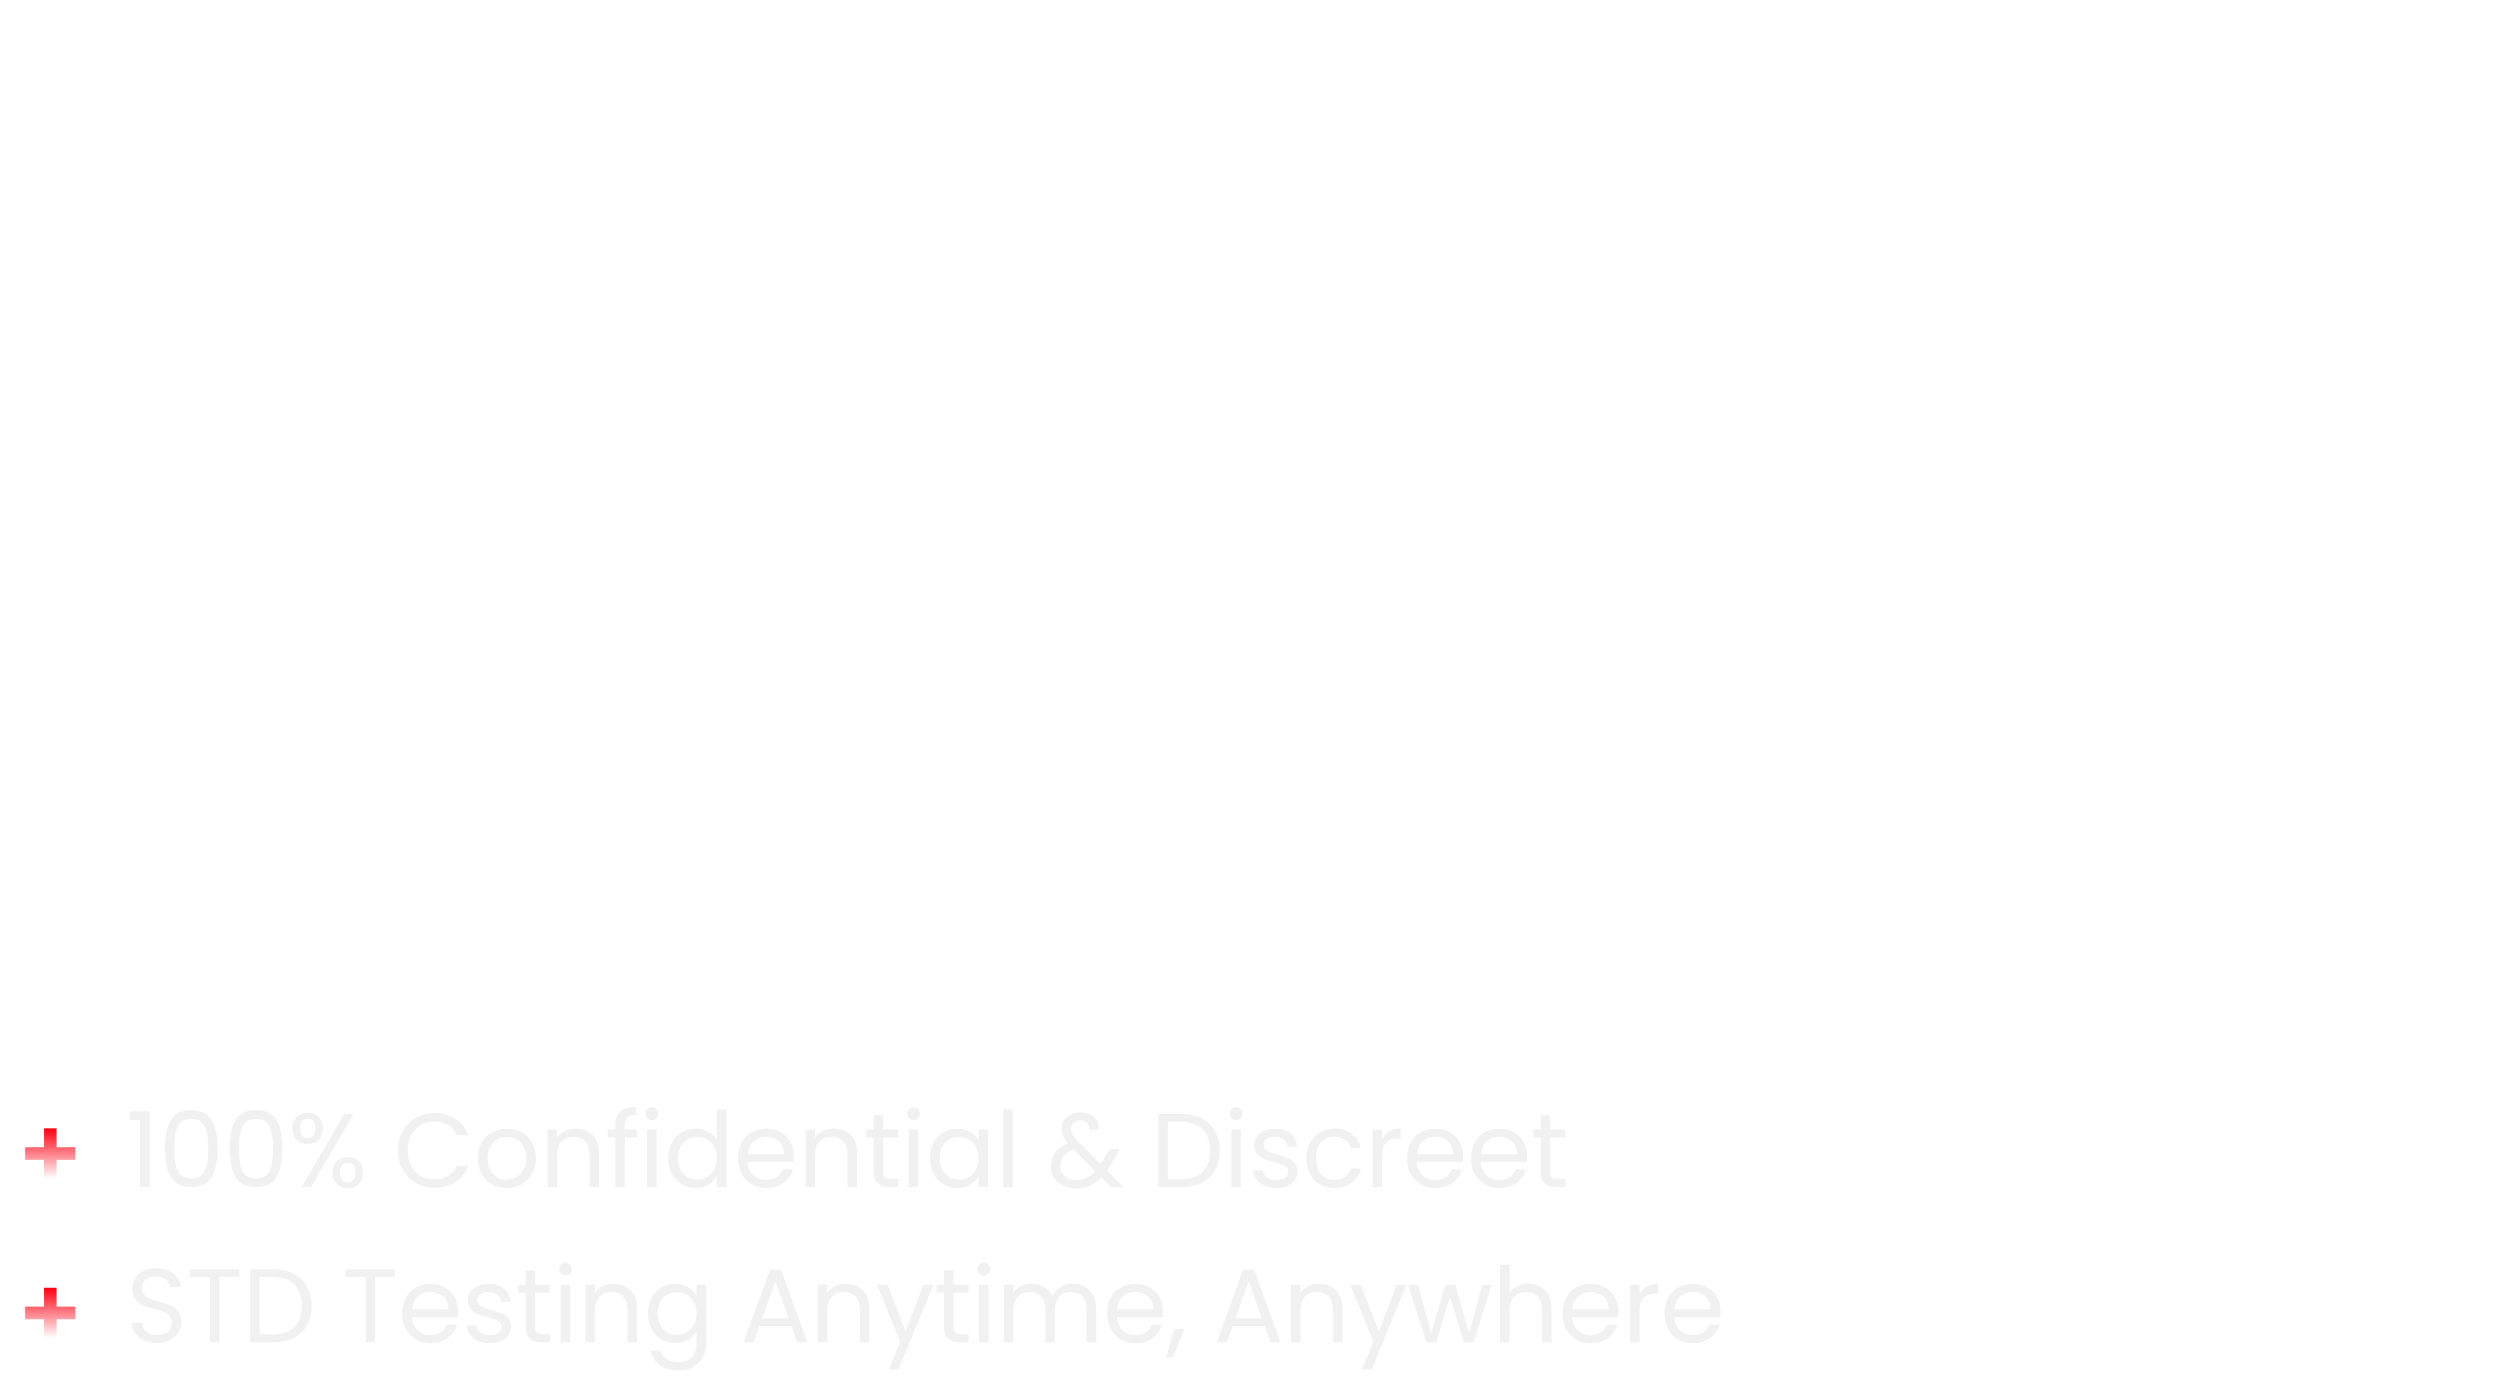 <svg width="596" height="330" viewBox="0 0 596 330" fill="none" xmlns="http://www.w3.org/2000/svg">
<g filter="url(#filter0_d_522_1267)">
<path d="M28.88 60.65C24.807 60.65 21.34 59.978 18.48 58.635C15.663 57.248 13.475 55.255 11.915 52.655C10.355 50.012 9.488 46.805 9.315 43.035C9.272 41.258 9.25 39.352 9.25 37.315C9.25 35.278 9.272 33.328 9.315 31.465C9.488 27.738 10.355 24.575 11.915 21.975C13.518 19.332 15.75 17.317 18.61 15.93C21.47 14.543 24.893 13.85 28.88 13.85C31.783 13.85 34.427 14.218 36.81 14.955C39.193 15.692 41.252 16.753 42.985 18.14C44.718 19.527 46.062 21.152 47.015 23.015C47.968 24.878 48.488 26.958 48.575 29.255C48.575 29.645 48.423 29.97 48.12 30.23C47.86 30.49 47.535 30.62 47.145 30.62H39.735C39.215 30.62 38.803 30.49 38.5 30.23C38.197 29.97 37.958 29.537 37.785 28.93C37.135 26.373 36.052 24.618 34.535 23.665C33.018 22.712 31.133 22.235 28.88 22.235C26.193 22.235 24.07 22.972 22.51 24.445C20.95 25.918 20.105 28.367 19.975 31.79C19.845 35.343 19.845 38.983 19.975 42.71C20.105 46.133 20.95 48.582 22.51 50.055C24.07 51.528 26.193 52.265 28.88 52.265C31.133 52.265 33.018 51.788 34.535 50.835C36.095 49.838 37.178 48.083 37.785 45.57C37.958 44.92 38.197 44.487 38.5 44.27C38.803 44.01 39.215 43.88 39.735 43.88H47.145C47.535 43.88 47.86 44.01 48.12 44.27C48.423 44.53 48.575 44.855 48.575 45.245C48.488 47.542 47.968 49.622 47.015 51.485C46.062 53.348 44.718 54.973 42.985 56.36C41.252 57.747 39.193 58.808 36.81 59.545C34.427 60.282 31.783 60.65 28.88 60.65ZM69.983 60.65C66.387 60.65 63.375 60.065 60.948 58.895C58.522 57.682 56.658 55.97 55.358 53.76C54.102 51.55 53.408 48.972 53.278 46.025C53.235 45.158 53.213 44.183 53.213 43.1C53.213 41.973 53.235 40.998 53.278 40.175C53.408 37.185 54.145 34.607 55.488 32.44C56.832 30.23 58.717 28.54 61.143 27.37C63.57 26.157 66.517 25.55 69.983 25.55C73.407 25.55 76.332 26.157 78.758 27.37C81.185 28.54 83.07 30.23 84.413 32.44C85.757 34.607 86.493 37.185 86.623 40.175C86.71 40.998 86.753 41.973 86.753 43.1C86.753 44.183 86.71 45.158 86.623 46.025C86.493 48.972 85.778 51.55 84.478 53.76C83.222 55.97 81.38 57.682 78.953 58.895C76.527 60.065 73.537 60.65 69.983 60.65ZM69.983 53.5C72.107 53.5 73.71 52.85 74.793 51.55C75.877 50.207 76.462 48.257 76.548 45.7C76.592 45.05 76.613 44.183 76.613 43.1C76.613 42.017 76.592 41.15 76.548 40.5C76.462 37.987 75.877 36.058 74.793 34.715C73.71 33.372 72.107 32.7 69.983 32.7C67.86 32.7 66.235 33.372 65.108 34.715C64.025 36.058 63.44 37.987 63.353 40.5C63.31 41.15 63.288 42.017 63.288 43.1C63.288 44.183 63.31 45.05 63.353 45.7C63.44 48.257 64.025 50.207 65.108 51.55C66.235 52.85 67.86 53.5 69.983 53.5ZM94.461 60C94.028 60 93.66 59.848 93.356 59.545C93.053 59.242 92.901 58.852 92.901 58.375V27.825C92.901 27.348 93.053 26.958 93.356 26.655C93.66 26.352 94.028 26.2 94.461 26.2H100.831C101.308 26.2 101.698 26.352 102.001 26.655C102.305 26.958 102.456 27.348 102.456 27.825V30.36C103.583 28.973 105.035 27.825 106.811 26.915C108.588 26.005 110.755 25.55 113.311 25.55C115.868 25.55 118.1 26.135 120.006 27.305C121.956 28.432 123.473 30.1 124.556 32.31C125.683 34.477 126.246 37.12 126.246 40.24V58.375C126.246 58.852 126.073 59.242 125.726 59.545C125.423 59.848 125.055 60 124.621 60H117.731C117.255 60 116.865 59.848 116.561 59.545C116.258 59.242 116.106 58.852 116.106 58.375V40.63C116.106 38.333 115.543 36.557 114.416 35.3C113.333 34 111.73 33.35 109.606 33.35C107.57 33.35 105.945 34 104.731 35.3C103.518 36.557 102.911 38.333 102.911 40.63V58.375C102.911 58.852 102.76 59.242 102.456 59.545C102.153 59.848 101.785 60 101.351 60H94.461ZM144.329 60C143.679 60 143.18 59.848 142.834 59.545C142.53 59.198 142.27 58.808 142.054 58.375L129.834 28.215C129.747 28.042 129.704 27.847 129.704 27.63C129.704 27.24 129.834 26.915 130.094 26.655C130.397 26.352 130.744 26.2 131.134 26.2H137.439C138.002 26.2 138.414 26.352 138.674 26.655C138.977 26.958 139.172 27.24 139.259 27.5L147.254 48.95L155.249 27.5C155.379 27.24 155.574 26.958 155.834 26.655C156.137 26.352 156.549 26.2 157.069 26.2H163.374C163.764 26.2 164.089 26.352 164.349 26.655C164.652 26.915 164.804 27.24 164.804 27.63C164.804 27.847 164.782 28.042 164.739 28.215L152.454 58.375C152.28 58.808 152.02 59.198 151.674 59.545C151.327 59.848 150.829 60 150.179 60H144.329ZM183.488 60.65C178.505 60.65 174.54 59.263 171.593 56.49C168.69 53.717 167.151 49.687 166.978 44.4C166.978 44.053 166.978 43.598 166.978 43.035C166.978 42.428 166.978 41.952 166.978 41.605C167.151 38.268 167.91 35.408 169.253 33.025C170.596 30.598 172.481 28.757 174.908 27.5C177.335 26.2 180.173 25.55 183.423 25.55C187.063 25.55 190.096 26.308 192.523 27.825C194.993 29.298 196.835 31.335 198.048 33.935C199.305 36.492 199.933 39.438 199.933 42.775V44.27C199.933 44.703 199.76 45.072 199.413 45.375C199.11 45.678 198.741 45.83 198.308 45.83H177.053C177.053 45.873 177.053 45.96 177.053 46.09C177.053 46.177 177.053 46.263 177.053 46.35C177.096 47.737 177.356 49.015 177.833 50.185C178.353 51.312 179.068 52.222 179.978 52.915C180.931 53.608 182.058 53.955 183.358 53.955C184.441 53.955 185.33 53.803 186.023 53.5C186.716 53.197 187.28 52.828 187.713 52.395C188.19 51.962 188.536 51.593 188.753 51.29C189.143 50.857 189.446 50.597 189.663 50.51C189.923 50.38 190.313 50.315 190.833 50.315H197.593C198.026 50.315 198.373 50.445 198.633 50.705C198.936 50.922 199.066 51.247 199.023 51.68C198.98 52.373 198.611 53.24 197.918 54.28C197.268 55.277 196.293 56.273 194.993 57.27C193.693 58.223 192.068 59.025 190.118 59.675C188.211 60.325 186.001 60.65 183.488 60.65ZM177.053 39.915H189.793V39.785C189.793 38.225 189.533 36.882 189.013 35.755C188.536 34.585 187.821 33.675 186.868 33.025C185.915 32.375 184.766 32.05 183.423 32.05C182.08 32.05 180.931 32.375 179.978 33.025C179.025 33.675 178.288 34.585 177.768 35.755C177.291 36.882 177.053 38.225 177.053 39.785V39.915ZM207.341 60C206.907 60 206.539 59.848 206.236 59.545C205.932 59.242 205.781 58.852 205.781 58.375V27.825C205.781 27.348 205.932 26.958 206.236 26.655C206.539 26.352 206.907 26.2 207.341 26.2H213.711C214.187 26.2 214.577 26.352 214.881 26.655C215.184 26.958 215.336 27.348 215.336 27.825V30.36C216.462 28.973 217.914 27.825 219.691 26.915C221.467 26.005 223.634 25.55 226.191 25.55C228.747 25.55 230.979 26.135 232.886 27.305C234.836 28.432 236.352 30.1 237.436 32.31C238.562 34.477 239.126 37.12 239.126 40.24V58.375C239.126 58.852 238.952 59.242 238.606 59.545C238.302 59.848 237.934 60 237.501 60H230.611C230.134 60 229.744 59.848 229.441 59.545C229.137 59.242 228.986 58.852 228.986 58.375V40.63C228.986 38.333 228.422 36.557 227.296 35.3C226.212 34 224.609 33.35 222.486 33.35C220.449 33.35 218.824 34 217.611 35.3C216.397 36.557 215.791 38.333 215.791 40.63V58.375C215.791 58.852 215.639 59.242 215.336 59.545C215.032 59.848 214.664 60 214.231 60H207.341ZM247.823 60C247.39 60 247.022 59.848 246.718 59.545C246.415 59.242 246.263 58.852 246.263 58.375V27.825C246.263 27.348 246.415 26.958 246.718 26.655C247.022 26.352 247.39 26.2 247.823 26.2H254.323C254.8 26.2 255.19 26.352 255.493 26.655C255.797 26.958 255.948 27.348 255.948 27.825V58.375C255.948 58.852 255.797 59.242 255.493 59.545C255.19 59.848 254.8 60 254.323 60H247.823ZM247.628 21C247.195 21 246.827 20.848 246.523 20.545C246.22 20.242 246.068 19.852 246.068 19.375V14.175C246.068 13.698 246.22 13.308 246.523 13.005C246.827 12.658 247.195 12.485 247.628 12.485H254.453C254.93 12.485 255.32 12.658 255.623 13.005C255.97 13.308 256.143 13.698 256.143 14.175V19.375C256.143 19.852 255.97 20.242 255.623 20.545C255.32 20.848 254.93 21 254.453 21H247.628ZM278.53 60.65C273.547 60.65 269.582 59.263 266.635 56.49C263.732 53.717 262.194 49.687 262.02 44.4C262.02 44.053 262.02 43.598 262.02 43.035C262.02 42.428 262.02 41.952 262.02 41.605C262.194 38.268 262.952 35.408 264.295 33.025C265.639 30.598 267.524 28.757 269.95 27.5C272.377 26.2 275.215 25.55 278.465 25.55C282.105 25.55 285.139 26.308 287.565 27.825C290.035 29.298 291.877 31.335 293.09 33.935C294.347 36.492 294.975 39.438 294.975 42.775V44.27C294.975 44.703 294.802 45.072 294.455 45.375C294.152 45.678 293.784 45.83 293.35 45.83H272.095C272.095 45.873 272.095 45.96 272.095 46.09C272.095 46.177 272.095 46.263 272.095 46.35C272.139 47.737 272.399 49.015 272.875 50.185C273.395 51.312 274.11 52.222 275.02 52.915C275.974 53.608 277.1 53.955 278.4 53.955C279.484 53.955 280.372 53.803 281.065 53.5C281.759 53.197 282.322 52.828 282.755 52.395C283.232 51.962 283.579 51.593 283.795 51.29C284.185 50.857 284.489 50.597 284.705 50.51C284.965 50.38 285.355 50.315 285.875 50.315H292.635C293.069 50.315 293.415 50.445 293.675 50.705C293.979 50.922 294.109 51.247 294.065 51.68C294.022 52.373 293.654 53.24 292.96 54.28C292.31 55.277 291.335 56.273 290.035 57.27C288.735 58.223 287.11 59.025 285.16 59.675C283.254 60.325 281.044 60.65 278.53 60.65ZM272.095 39.915H284.835V39.785C284.835 38.225 284.575 36.882 284.055 35.755C283.579 34.585 282.864 33.675 281.91 33.025C280.957 32.375 279.809 32.05 278.465 32.05C277.122 32.05 275.974 32.375 275.02 33.025C274.067 33.675 273.33 34.585 272.81 35.755C272.334 36.882 272.095 38.225 272.095 39.785V39.915ZM302.383 60C301.949 60 301.581 59.848 301.278 59.545C300.974 59.242 300.823 58.852 300.823 58.375V27.825C300.823 27.348 300.974 26.958 301.278 26.655C301.581 26.352 301.949 26.2 302.383 26.2H308.753C309.229 26.2 309.619 26.352 309.923 26.655C310.226 26.958 310.378 27.348 310.378 27.825V30.36C311.504 28.973 312.956 27.825 314.733 26.915C316.509 26.005 318.676 25.55 321.233 25.55C323.789 25.55 326.021 26.135 327.928 27.305C329.878 28.432 331.394 30.1 332.478 32.31C333.604 34.477 334.168 37.12 334.168 40.24V58.375C334.168 58.852 333.994 59.242 333.648 59.545C333.344 59.848 332.976 60 332.543 60H325.653C325.176 60 324.786 59.848 324.483 59.545C324.179 59.242 324.028 58.852 324.028 58.375V40.63C324.028 38.333 323.464 36.557 322.338 35.3C321.254 34 319.651 33.35 317.528 33.35C315.491 33.35 313.866 34 312.653 35.3C311.439 36.557 310.833 38.333 310.833 40.63V58.375C310.833 58.852 310.681 59.242 310.378 59.545C310.074 59.848 309.706 60 309.273 60H302.383ZM357.175 60C354.488 60 352.191 59.567 350.285 58.7C348.378 57.79 346.926 56.403 345.93 54.54C344.976 52.677 344.5 50.337 344.5 47.52V33.87H339.43C338.953 33.87 338.563 33.718 338.26 33.415C337.956 33.112 337.805 32.722 337.805 32.245V27.825C337.805 27.348 337.956 26.958 338.26 26.655C338.563 26.352 338.953 26.2 339.43 26.2H344.5V15.475C344.5 14.998 344.651 14.608 344.955 14.305C345.301 14.002 345.691 13.85 346.125 13.85H352.495C352.971 13.85 353.361 14.002 353.665 14.305C353.968 14.608 354.12 14.998 354.12 15.475V26.2H362.245C362.678 26.2 363.046 26.352 363.35 26.655C363.653 26.958 363.805 27.348 363.805 27.825V32.245C363.805 32.722 363.653 33.112 363.35 33.415C363.046 33.718 362.678 33.87 362.245 33.87H354.12V46.74C354.12 48.387 354.401 49.687 354.965 50.64C355.571 51.55 356.611 52.005 358.085 52.005H362.83C363.263 52.005 363.631 52.157 363.935 52.46C364.238 52.763 364.39 53.132 364.39 53.565V58.375C364.39 58.852 364.238 59.242 363.935 59.545C363.631 59.848 363.263 60 362.83 60H357.175ZM398.251 60.65C395.001 60.65 392.163 60.13 389.736 59.09C387.309 58.007 385.424 56.468 384.081 54.475C382.738 52.482 382.066 50.142 382.066 47.455C382.066 45.548 382.434 43.858 383.171 42.385C383.951 40.912 385.013 39.59 386.356 38.42C387.699 37.207 389.238 36.102 390.971 35.105C389.194 33.198 387.916 31.465 387.136 29.905C386.399 28.345 386.031 26.742 386.031 25.095C386.031 23.102 386.551 21.26 387.591 19.57C388.631 17.88 390.169 16.515 392.206 15.475C394.243 14.392 396.734 13.85 399.681 13.85C402.454 13.85 404.816 14.37 406.766 15.41C408.716 16.407 410.211 17.75 411.251 19.44C412.291 21.13 412.811 22.972 412.811 24.965C412.811 26.742 412.399 28.345 411.576 29.775C410.796 31.162 409.713 32.418 408.326 33.545C406.939 34.672 405.358 35.755 403.581 36.795L412.096 45.31C412.529 44.573 413.071 43.555 413.721 42.255C414.371 40.955 414.956 39.287 415.476 37.25C415.606 36.557 416.061 36.21 416.841 36.21H422.496C422.886 36.21 423.189 36.34 423.406 36.6C423.666 36.817 423.796 37.12 423.796 37.51C423.753 38.333 423.558 39.308 423.211 40.435C422.864 41.518 422.388 42.667 421.781 43.88C421.174 45.093 420.503 46.285 419.766 47.455C419.029 48.625 418.293 49.708 417.556 50.705L424.641 57.855C424.944 58.202 425.096 58.527 425.096 58.83C425.096 59.177 424.988 59.458 424.771 59.675C424.554 59.892 424.251 60 423.861 60H416.386C415.953 60 415.606 59.935 415.346 59.805C415.086 59.632 414.848 59.48 414.631 59.35L411.381 56.23C409.648 57.66 407.698 58.765 405.531 59.545C403.408 60.282 400.981 60.65 398.251 60.65ZM398.251 53.175C399.681 53.175 401.024 52.958 402.281 52.525C403.581 52.048 404.773 51.29 405.856 50.25L396.236 40.825C394.893 41.562 393.744 42.45 392.791 43.49C391.838 44.487 391.361 45.7 391.361 47.13C391.361 48.387 391.686 49.47 392.336 50.38C392.986 51.29 393.831 51.983 394.871 52.46C395.954 52.937 397.081 53.175 398.251 53.175ZM398.511 31.4C399.594 30.793 400.591 30.208 401.501 29.645C402.411 29.038 403.126 28.388 403.646 27.695C404.166 26.958 404.426 26.135 404.426 25.225C404.426 23.882 403.971 22.82 403.061 22.04C402.151 21.26 401.024 20.87 399.681 20.87C398.424 20.87 397.319 21.26 396.366 22.04C395.413 22.82 394.936 23.882 394.936 25.225C394.936 25.832 395.044 26.438 395.261 27.045C395.478 27.608 395.846 28.237 396.366 28.93C396.886 29.623 397.601 30.447 398.511 31.4ZM12.435 135C11.958 135 11.568 134.848 11.265 134.545C10.962 134.242 10.81 133.852 10.81 133.375V91.125C10.81 90.648 10.962 90.258 11.265 89.955C11.568 89.652 11.958 89.5 12.435 89.5H29.66C35.077 89.5 39.345 90.757 42.465 93.27C45.585 95.74 47.145 99.315 47.145 103.995C47.145 107.158 46.387 109.802 44.87 111.925C43.353 114.048 41.317 115.63 38.76 116.67L47.925 132.92C48.055 133.18 48.12 133.418 48.12 133.635C48.12 133.982 47.99 134.307 47.73 134.61C47.47 134.87 47.145 135 46.755 135H39.54C38.76 135 38.175 134.805 37.785 134.415C37.395 133.982 37.113 133.592 36.94 133.245L29.01 118.36H21.145V133.375C21.145 133.852 20.993 134.242 20.69 134.545C20.387 134.848 19.997 135 19.52 135H12.435ZM21.145 110.105H29.465C31.848 110.105 33.603 109.563 34.73 108.48C35.9 107.397 36.485 105.88 36.485 103.93C36.485 101.98 35.922 100.442 34.795 99.315C33.668 98.188 31.892 97.625 29.465 97.625H21.145V110.105ZM68.387 135.65C63.404 135.65 59.439 134.263 56.492 131.49C53.589 128.717 52.051 124.687 51.877 119.4C51.877 119.053 51.877 118.598 51.877 118.035C51.877 117.428 51.877 116.952 51.877 116.605C52.051 113.268 52.809 110.408 54.152 108.025C55.496 105.598 57.381 103.757 59.807 102.5C62.234 101.2 65.072 100.55 68.322 100.55C71.962 100.55 74.996 101.308 77.422 102.825C79.892 104.298 81.734 106.335 82.947 108.935C84.204 111.492 84.832 114.438 84.832 117.775V119.27C84.832 119.703 84.659 120.072 84.312 120.375C84.009 120.678 83.641 120.83 83.207 120.83H61.952C61.952 120.873 61.952 120.96 61.952 121.09C61.952 121.177 61.952 121.263 61.952 121.35C61.996 122.737 62.256 124.015 62.732 125.185C63.252 126.312 63.967 127.222 64.877 127.915C65.831 128.608 66.957 128.955 68.257 128.955C69.341 128.955 70.229 128.803 70.922 128.5C71.616 128.197 72.179 127.828 72.612 127.395C73.089 126.962 73.436 126.593 73.652 126.29C74.042 125.857 74.346 125.597 74.562 125.51C74.822 125.38 75.212 125.315 75.732 125.315H82.492C82.926 125.315 83.272 125.445 83.532 125.705C83.836 125.922 83.966 126.247 83.922 126.68C83.879 127.373 83.511 128.24 82.817 129.28C82.167 130.277 81.192 131.273 79.892 132.27C78.592 133.223 76.967 134.025 75.017 134.675C73.111 135.325 70.901 135.65 68.387 135.65ZM61.952 114.915H74.692V114.785C74.692 113.225 74.432 111.882 73.912 110.755C73.436 109.585 72.721 108.675 71.767 108.025C70.814 107.375 69.666 107.05 68.322 107.05C66.979 107.05 65.831 107.375 64.877 108.025C63.924 108.675 63.187 109.585 62.667 110.755C62.191 111.882 61.952 113.225 61.952 114.785V114.915ZM92.305 135C91.828 135 91.438 134.848 91.135 134.545C90.831 134.242 90.68 133.852 90.68 133.375V90.475C90.68 89.998 90.831 89.608 91.135 89.305C91.438 89.002 91.828 88.85 92.305 88.85H98.805C99.238 88.85 99.606 89.002 99.91 89.305C100.213 89.608 100.365 89.998 100.365 90.475V133.375C100.365 133.852 100.213 134.242 99.91 134.545C99.606 134.848 99.238 135 98.805 135H92.305ZM109.49 135C109.057 135 108.688 134.848 108.385 134.545C108.082 134.242 107.93 133.852 107.93 133.375V102.825C107.93 102.348 108.082 101.958 108.385 101.655C108.688 101.352 109.057 101.2 109.49 101.2H115.99C116.467 101.2 116.857 101.352 117.16 101.655C117.463 101.958 117.615 102.348 117.615 102.825V133.375C117.615 133.852 117.463 134.242 117.16 134.545C116.857 134.848 116.467 135 115.99 135H109.49ZM109.295 96C108.862 96 108.493 95.848 108.19 95.545C107.887 95.242 107.735 94.852 107.735 94.375V89.175C107.735 88.698 107.887 88.308 108.19 88.005C108.493 87.658 108.862 87.485 109.295 87.485H116.12C116.597 87.485 116.987 87.658 117.29 88.005C117.637 88.308 117.81 88.698 117.81 89.175V94.375C117.81 94.852 117.637 95.242 117.29 95.545C116.987 95.848 116.597 96 116.12 96H109.295ZM135.062 135.65C132.765 135.65 130.707 135.217 128.887 134.35C127.067 133.44 125.615 132.227 124.532 130.71C123.449 129.193 122.907 127.503 122.907 125.64C122.907 122.563 124.142 120.137 126.612 118.36C129.125 116.583 132.419 115.37 136.492 114.72L145.007 113.485V112.315C145.007 110.625 144.617 109.325 143.837 108.415C143.057 107.505 141.692 107.05 139.742 107.05C138.312 107.05 137.164 107.332 136.297 107.895C135.43 108.458 134.759 109.195 134.282 110.105C133.935 110.668 133.437 110.95 132.787 110.95H126.612C126.135 110.95 125.767 110.82 125.507 110.56C125.247 110.257 125.139 109.91 125.182 109.52C125.182 108.783 125.464 107.917 126.027 106.92C126.59 105.923 127.457 104.948 128.627 103.995C129.797 102.998 131.292 102.175 133.112 101.525C134.932 100.875 137.164 100.55 139.807 100.55C142.537 100.55 144.877 100.875 146.827 101.525C148.777 102.175 150.337 103.085 151.507 104.255C152.677 105.425 153.544 106.79 154.107 108.35C154.67 109.867 154.952 111.513 154.952 113.29V133.375C154.952 133.852 154.8 134.242 154.497 134.545C154.194 134.848 153.804 135 153.327 135H146.957C146.524 135 146.155 134.848 145.852 134.545C145.549 134.242 145.397 133.852 145.397 133.375V130.97C144.834 131.793 144.075 132.573 143.122 133.31C142.169 134.003 141.02 134.567 139.677 135C138.377 135.433 136.839 135.65 135.062 135.65ZM137.662 128.89C139.092 128.89 140.37 128.587 141.497 127.98C142.624 127.373 143.512 126.442 144.162 125.185C144.812 123.928 145.137 122.347 145.137 120.44V119.335L139.092 120.31C136.752 120.7 135.04 121.285 133.957 122.065C132.874 122.845 132.332 123.798 132.332 124.925C132.332 125.748 132.57 126.463 133.047 127.07C133.567 127.677 134.239 128.132 135.062 128.435C135.885 128.738 136.752 128.89 137.662 128.89ZM181.802 135.65C179.332 135.65 177.274 135.238 175.627 134.415C173.98 133.548 172.637 132.465 171.597 131.165V133.375C171.597 133.852 171.445 134.242 171.142 134.545C170.839 134.848 170.449 135 169.972 135H163.797C163.32 135 162.93 134.848 162.627 134.545C162.324 134.242 162.172 133.852 162.172 133.375V90.475C162.172 89.998 162.324 89.608 162.627 89.305C162.93 89.002 163.32 88.85 163.797 88.85H170.492C170.925 88.85 171.294 89.002 171.597 89.305C171.9 89.608 172.052 89.998 172.052 90.475V104.645C173.135 103.432 174.479 102.457 176.082 101.72C177.685 100.94 179.592 100.55 181.802 100.55C184.055 100.55 186.005 100.94 187.652 101.72C189.342 102.457 190.772 103.518 191.942 104.905C193.112 106.248 194 107.852 194.607 109.715C195.257 111.578 195.604 113.637 195.647 115.89C195.69 116.67 195.712 117.407 195.712 118.1C195.712 118.75 195.69 119.487 195.647 120.31C195.56 122.607 195.192 124.708 194.542 126.615C193.935 128.478 193.047 130.103 191.877 131.49C190.75 132.833 189.342 133.873 187.652 134.61C186.005 135.303 184.055 135.65 181.802 135.65ZM178.877 127.85C180.524 127.85 181.824 127.503 182.777 126.81C183.73 126.073 184.402 125.12 184.792 123.95C185.225 122.78 185.485 121.502 185.572 120.115C185.659 118.772 185.659 117.428 185.572 116.085C185.485 114.698 185.225 113.42 184.792 112.25C184.402 111.08 183.73 110.148 182.777 109.455C181.824 108.718 180.524 108.35 178.877 108.35C177.317 108.35 176.039 108.697 175.042 109.39C174.089 110.083 173.352 110.972 172.832 112.055C172.355 113.095 172.095 114.222 172.052 115.435C172.009 116.215 171.987 117.017 171.987 117.84C171.987 118.663 172.009 119.487 172.052 120.31C172.139 121.61 172.399 122.823 172.832 123.95C173.265 125.077 173.98 126.008 174.977 126.745C175.974 127.482 177.274 127.85 178.877 127.85ZM203.582 135C203.105 135 202.715 134.848 202.412 134.545C202.108 134.242 201.957 133.852 201.957 133.375V90.475C201.957 89.998 202.108 89.608 202.412 89.305C202.715 89.002 203.105 88.85 203.582 88.85H210.082C210.515 88.85 210.883 89.002 211.187 89.305C211.49 89.608 211.642 89.998 211.642 90.475V133.375C211.642 133.852 211.49 134.242 211.187 134.545C210.883 134.848 210.515 135 210.082 135H203.582ZM234.287 135.65C229.304 135.65 225.339 134.263 222.392 131.49C219.489 128.717 217.95 124.687 217.777 119.4C217.777 119.053 217.777 118.598 217.777 118.035C217.777 117.428 217.777 116.952 217.777 116.605C217.95 113.268 218.709 110.408 220.052 108.025C221.395 105.598 223.28 103.757 225.707 102.5C228.134 101.2 230.972 100.55 234.222 100.55C237.862 100.55 240.895 101.308 243.322 102.825C245.792 104.298 247.634 106.335 248.847 108.935C250.104 111.492 250.732 114.438 250.732 117.775V119.27C250.732 119.703 250.559 120.072 250.212 120.375C249.909 120.678 249.54 120.83 249.107 120.83H227.852C227.852 120.873 227.852 120.96 227.852 121.09C227.852 121.177 227.852 121.263 227.852 121.35C227.895 122.737 228.155 124.015 228.632 125.185C229.152 126.312 229.867 127.222 230.777 127.915C231.73 128.608 232.857 128.955 234.157 128.955C235.24 128.955 236.129 128.803 236.822 128.5C237.515 128.197 238.079 127.828 238.512 127.395C238.989 126.962 239.335 126.593 239.552 126.29C239.942 125.857 240.245 125.597 240.462 125.51C240.722 125.38 241.112 125.315 241.632 125.315H248.392C248.825 125.315 249.172 125.445 249.432 125.705C249.735 125.922 249.865 126.247 249.822 126.68C249.779 127.373 249.41 128.24 248.717 129.28C248.067 130.277 247.092 131.273 245.792 132.27C244.492 133.223 242.867 134.025 240.917 134.675C239.01 135.325 236.8 135.65 234.287 135.65ZM227.852 114.915H240.592V114.785C240.592 113.225 240.332 111.882 239.812 110.755C239.335 109.585 238.62 108.675 237.667 108.025C236.714 107.375 235.565 107.05 234.222 107.05C232.879 107.05 231.73 107.375 230.777 108.025C229.824 108.675 229.087 109.585 228.567 110.755C228.09 111.882 227.852 113.225 227.852 114.785V114.915ZM287.37 135.65C283.21 135.65 279.722 135.043 276.905 133.83C274.132 132.617 272.03 131.035 270.6 129.085C269.17 127.135 268.412 125.055 268.325 122.845C268.325 122.498 268.455 122.195 268.715 121.935C268.975 121.632 269.3 121.48 269.69 121.48H276.645C277.209 121.48 277.642 121.61 277.945 121.87C278.249 122.087 278.53 122.368 278.79 122.715C279.094 123.452 279.57 124.167 280.22 124.86C280.914 125.553 281.845 126.138 283.015 126.615C284.185 127.048 285.637 127.265 287.37 127.265C290.187 127.265 292.289 126.81 293.675 125.9C295.105 124.99 295.82 123.755 295.82 122.195C295.82 121.068 295.43 120.158 294.65 119.465C293.914 118.772 292.722 118.143 291.075 117.58C289.472 117.017 287.327 116.41 284.64 115.76C281.39 115.067 278.617 114.178 276.32 113.095C274.067 111.968 272.355 110.538 271.185 108.805C270.059 107.028 269.495 104.84 269.495 102.24C269.495 99.64 270.21 97.343 271.64 95.35C273.07 93.313 275.085 91.732 277.685 90.605C280.285 89.435 283.384 88.85 286.98 88.85C289.884 88.85 292.44 89.24 294.65 90.02C296.904 90.8 298.767 91.818 300.24 93.075C301.757 94.332 302.905 95.675 303.685 97.105C304.465 98.535 304.877 99.922 304.92 101.265C304.92 101.612 304.79 101.937 304.53 102.24C304.27 102.5 303.945 102.63 303.555 102.63H296.275C295.842 102.63 295.452 102.543 295.105 102.37C294.759 102.197 294.477 101.893 294.26 101.46C294 100.333 293.22 99.358 291.92 98.535C290.664 97.668 289.017 97.235 286.98 97.235C284.857 97.235 283.167 97.625 281.91 98.405C280.697 99.185 280.09 100.377 280.09 101.98C280.09 103.02 280.394 103.908 281 104.645C281.65 105.338 282.712 105.967 284.185 106.53C285.702 107.05 287.695 107.635 290.165 108.285C293.979 109.065 297.077 109.997 299.46 111.08C301.844 112.163 303.599 113.572 304.725 115.305C305.852 116.995 306.415 119.14 306.415 121.74C306.415 124.643 305.592 127.135 303.945 129.215C302.342 131.295 300.11 132.898 297.25 134.025C294.434 135.108 291.14 135.65 287.37 135.65ZM323.933 135C323.457 135 323.067 134.848 322.763 134.545C322.46 134.242 322.308 133.852 322.308 133.375V98.535H310.478C310.045 98.535 309.677 98.383 309.373 98.08C309.07 97.777 308.918 97.408 308.918 96.975V91.125C308.918 90.648 309.07 90.258 309.373 89.955C309.677 89.652 310.045 89.5 310.478 89.5H344.538C345.015 89.5 345.405 89.652 345.708 89.955C346.012 90.258 346.163 90.648 346.163 91.125V96.975C346.163 97.408 346.012 97.777 345.708 98.08C345.405 98.383 345.015 98.535 344.538 98.535H332.773V133.375C332.773 133.852 332.622 134.242 332.318 134.545C332.015 134.848 331.625 135 331.148 135H323.933ZM353.39 135C352.914 135 352.524 134.848 352.22 134.545C351.917 134.242 351.765 133.852 351.765 133.375V91.125C351.765 90.648 351.917 90.258 352.22 89.955C352.524 89.652 352.914 89.5 353.39 89.5H369.705C374.039 89.5 377.657 90.193 380.56 91.58C383.464 92.923 385.674 94.917 387.19 97.56C388.75 100.16 389.574 103.388 389.66 107.245C389.704 109.152 389.725 110.82 389.725 112.25C389.725 113.68 389.704 115.327 389.66 117.19C389.53 121.22 388.729 124.557 387.255 127.2C385.782 129.843 383.615 131.815 380.755 133.115C377.895 134.372 374.32 135 370.03 135H353.39ZM362.1 126.615H369.705C371.872 126.615 373.649 126.29 375.035 125.64C376.422 124.99 377.44 123.972 378.09 122.585C378.784 121.155 379.152 119.313 379.195 117.06C379.239 115.803 379.26 114.677 379.26 113.68C379.304 112.683 379.304 111.687 379.26 110.69C379.26 109.693 379.239 108.588 379.195 107.375C379.109 104.125 378.264 101.742 376.66 100.225C375.1 98.665 372.674 97.885 369.38 97.885H362.1V126.615ZM421.007 135C420.53 135 420.14 134.848 419.837 134.545C419.533 134.242 419.382 133.852 419.382 133.375V98.535H407.552C407.118 98.535 406.75 98.383 406.447 98.08C406.143 97.777 405.992 97.408 405.992 96.975V91.125C405.992 90.648 406.143 90.258 406.447 89.955C406.75 89.652 407.118 89.5 407.552 89.5H441.612C442.088 89.5 442.478 89.652 442.782 89.955C443.085 90.258 443.237 90.648 443.237 91.125V96.975C443.237 97.408 443.085 97.777 442.782 98.08C442.478 98.383 442.088 98.535 441.612 98.535H429.847V133.375C429.847 133.852 429.695 134.242 429.392 134.545C429.088 134.848 428.698 135 428.222 135H421.007ZM457.364 135.65C452.381 135.65 448.416 134.263 445.469 131.49C442.566 128.717 441.027 124.687 440.854 119.4C440.854 119.053 440.854 118.598 440.854 118.035C440.854 117.428 440.854 116.952 440.854 116.605C441.027 113.268 441.786 110.408 443.129 108.025C444.472 105.598 446.357 103.757 448.784 102.5C451.211 101.2 454.049 100.55 457.299 100.55C460.939 100.55 463.972 101.308 466.399 102.825C468.869 104.298 470.711 106.335 471.924 108.935C473.181 111.492 473.809 114.438 473.809 117.775V119.27C473.809 119.703 473.636 120.072 473.289 120.375C472.986 120.678 472.617 120.83 472.184 120.83H450.929C450.929 120.873 450.929 120.96 450.929 121.09C450.929 121.177 450.929 121.263 450.929 121.35C450.972 122.737 451.232 124.015 451.709 125.185C452.229 126.312 452.944 127.222 453.854 127.915C454.807 128.608 455.934 128.955 457.234 128.955C458.317 128.955 459.206 128.803 459.899 128.5C460.592 128.197 461.156 127.828 461.589 127.395C462.066 126.962 462.412 126.593 462.629 126.29C463.019 125.857 463.322 125.597 463.539 125.51C463.799 125.38 464.189 125.315 464.709 125.315H471.469C471.902 125.315 472.249 125.445 472.509 125.705C472.812 125.922 472.942 126.247 472.899 126.68C472.856 127.373 472.487 128.24 471.794 129.28C471.144 130.277 470.169 131.273 468.869 132.27C467.569 133.223 465.944 134.025 463.994 134.675C462.087 135.325 459.877 135.65 457.364 135.65ZM450.929 114.915H463.669V114.785C463.669 113.225 463.409 111.882 462.889 110.755C462.412 109.585 461.697 108.675 460.744 108.025C459.791 107.375 458.642 107.05 457.299 107.05C455.956 107.05 454.807 107.375 453.854 108.025C452.901 108.675 452.164 109.585 451.644 110.755C451.167 111.882 450.929 113.225 450.929 114.785V114.915ZM492.982 135.65C490.295 135.65 487.977 135.347 486.027 134.74C484.12 134.09 482.56 133.31 481.347 132.4C480.177 131.49 479.288 130.58 478.682 129.67C478.118 128.717 477.815 127.915 477.772 127.265C477.728 126.788 477.88 126.398 478.227 126.095C478.573 125.792 478.92 125.64 479.267 125.64H485.572C485.702 125.64 485.832 125.662 485.962 125.705C486.092 125.748 486.222 125.857 486.352 126.03C486.915 126.42 487.5 126.875 488.107 127.395C488.713 127.872 489.407 128.283 490.187 128.63C491.01 128.977 492.028 129.15 493.242 129.15C494.672 129.15 495.885 128.868 496.882 128.305C497.878 127.698 498.377 126.853 498.377 125.77C498.377 124.99 498.138 124.34 497.662 123.82C497.228 123.3 496.383 122.823 495.127 122.39C493.87 121.957 492.007 121.48 489.537 120.96C487.197 120.44 485.203 119.747 483.557 118.88C481.91 118.013 480.675 116.93 479.852 115.63C479.028 114.287 478.617 112.683 478.617 110.82C478.617 109.13 479.137 107.505 480.177 105.945C481.26 104.385 482.842 103.107 484.922 102.11C487.002 101.07 489.602 100.55 492.722 100.55C495.105 100.55 497.185 100.853 498.962 101.46C500.782 102.023 502.298 102.76 503.512 103.67C504.725 104.537 505.635 105.447 506.242 106.4C506.892 107.31 507.238 108.112 507.282 108.805C507.325 109.238 507.195 109.607 506.892 109.91C506.588 110.213 506.242 110.365 505.852 110.365H500.067C499.85 110.365 499.655 110.343 499.482 110.3C499.308 110.213 499.157 110.105 499.027 109.975C498.507 109.628 497.965 109.238 497.402 108.805C496.882 108.328 496.253 107.917 495.517 107.57C494.78 107.223 493.827 107.05 492.657 107.05C491.227 107.05 490.122 107.375 489.342 108.025C488.605 108.632 488.237 109.412 488.237 110.365C488.237 110.972 488.432 111.535 488.822 112.055C489.212 112.575 490.013 113.052 491.227 113.485C492.44 113.918 494.282 114.373 496.752 114.85C499.698 115.37 502.038 116.15 503.772 117.19C505.505 118.23 506.74 119.443 507.477 120.83C508.257 122.173 508.647 123.625 508.647 125.185C508.647 127.222 508.04 129.042 506.827 130.645C505.613 132.205 503.837 133.44 501.497 134.35C499.2 135.217 496.362 135.65 492.982 135.65ZM530.359 135C527.672 135 525.376 134.567 523.469 133.7C521.562 132.79 520.111 131.403 519.114 129.54C518.161 127.677 517.684 125.337 517.684 122.52V108.87H512.614C512.137 108.87 511.747 108.718 511.444 108.415C511.141 108.112 510.989 107.722 510.989 107.245V102.825C510.989 102.348 511.141 101.958 511.444 101.655C511.747 101.352 512.137 101.2 512.614 101.2H517.684V90.475C517.684 89.998 517.836 89.608 518.139 89.305C518.486 89.002 518.876 88.85 519.309 88.85H525.679C526.156 88.85 526.546 89.002 526.849 89.305C527.152 89.608 527.304 89.998 527.304 90.475V101.2H535.429C535.862 101.2 536.231 101.352 536.534 101.655C536.837 101.958 536.989 102.348 536.989 102.825V107.245C536.989 107.722 536.837 108.112 536.534 108.415C536.231 108.718 535.862 108.87 535.429 108.87H527.304V121.74C527.304 123.387 527.586 124.687 528.149 125.64C528.756 126.55 529.796 127.005 531.269 127.005H536.014C536.447 127.005 536.816 127.157 537.119 127.46C537.422 127.763 537.574 128.132 537.574 128.565V133.375C537.574 133.852 537.422 134.242 537.119 134.545C536.816 134.848 536.447 135 536.014 135H530.359ZM20.04 210.65C17.743 210.65 15.685 210.217 13.865 209.35C12.045 208.44 10.593 207.227 9.51 205.71C8.427 204.193 7.885 202.503 7.885 200.64C7.885 197.563 9.12 195.137 11.59 193.36C14.103 191.583 17.397 190.37 21.47 189.72L29.985 188.485V187.315C29.985 185.625 29.595 184.325 28.815 183.415C28.035 182.505 26.67 182.05 24.72 182.05C23.29 182.05 22.142 182.332 21.275 182.895C20.408 183.458 19.737 184.195 19.26 185.105C18.913 185.668 18.415 185.95 17.765 185.95H11.59C11.113 185.95 10.745 185.82 10.485 185.56C10.225 185.257 10.117 184.91 10.16 184.52C10.16 183.783 10.442 182.917 11.005 181.92C11.568 180.923 12.435 179.948 13.605 178.995C14.775 177.998 16.27 177.175 18.09 176.525C19.91 175.875 22.142 175.55 24.785 175.55C27.515 175.55 29.855 175.875 31.805 176.525C33.755 177.175 35.315 178.085 36.485 179.255C37.655 180.425 38.522 181.79 39.085 183.35C39.648 184.867 39.93 186.513 39.93 188.29V208.375C39.93 208.852 39.778 209.242 39.475 209.545C39.172 209.848 38.782 210 38.305 210H31.935C31.502 210 31.133 209.848 30.83 209.545C30.527 209.242 30.375 208.852 30.375 208.375V205.97C29.812 206.793 29.053 207.573 28.1 208.31C27.147 209.003 25.998 209.567 24.655 210C23.355 210.433 21.817 210.65 20.04 210.65ZM22.64 203.89C24.07 203.89 25.348 203.587 26.475 202.98C27.602 202.373 28.49 201.442 29.14 200.185C29.79 198.928 30.115 197.347 30.115 195.44V194.335L24.07 195.31C21.73 195.7 20.018 196.285 18.935 197.065C17.852 197.845 17.31 198.798 17.31 199.925C17.31 200.748 17.548 201.463 18.025 202.07C18.545 202.677 19.217 203.132 20.04 203.435C20.863 203.738 21.73 203.89 22.64 203.89ZM63.146 210C60.459 210 58.163 209.567 56.256 208.7C54.349 207.79 52.898 206.403 51.901 204.54C50.948 202.677 50.471 200.337 50.471 197.52V183.87H45.401C44.925 183.87 44.535 183.718 44.231 183.415C43.928 183.112 43.776 182.722 43.776 182.245V177.825C43.776 177.348 43.928 176.958 44.231 176.655C44.535 176.352 44.925 176.2 45.401 176.2H50.471V165.475C50.471 164.998 50.623 164.608 50.926 164.305C51.273 164.002 51.663 163.85 52.096 163.85H58.466C58.943 163.85 59.333 164.002 59.636 164.305C59.94 164.608 60.091 164.998 60.091 165.475V176.2H68.216C68.65 176.2 69.018 176.352 69.321 176.655C69.624 176.958 69.776 177.348 69.776 177.825V182.245C69.776 182.722 69.624 183.112 69.321 183.415C69.018 183.718 68.65 183.87 68.216 183.87H60.091V196.74C60.091 198.387 60.373 199.687 60.936 200.64C61.543 201.55 62.583 202.005 64.056 202.005H68.801C69.234 202.005 69.603 202.157 69.906 202.46C70.21 202.763 70.361 203.132 70.361 203.565V208.375C70.361 208.852 70.21 209.242 69.906 209.545C69.603 209.848 69.234 210 68.801 210H63.146ZM91.418 210C90.941 210 90.551 209.848 90.248 209.545C89.944 209.242 89.793 208.852 89.793 208.375V166.125C89.793 165.648 89.944 165.258 90.248 164.955C90.551 164.652 90.941 164.5 91.418 164.5H98.503C98.979 164.5 99.369 164.652 99.673 164.955C99.976 165.258 100.128 165.648 100.128 166.125V182.375H117.743V166.125C117.743 165.648 117.894 165.258 118.198 164.955C118.501 164.652 118.891 164.5 119.368 164.5H126.453C126.929 164.5 127.319 164.652 127.623 164.955C127.926 165.258 128.078 165.648 128.078 166.125V208.375C128.078 208.852 127.926 209.242 127.623 209.545C127.319 209.848 126.929 210 126.453 210H119.368C118.891 210 118.501 209.848 118.198 209.545C117.894 209.242 117.743 208.852 117.743 208.375V191.605H100.128V208.375C100.128 208.852 99.976 209.242 99.673 209.545C99.369 209.848 98.979 210 98.503 210H91.418ZM151.822 210.65C148.226 210.65 145.214 210.065 142.787 208.895C140.361 207.682 138.497 205.97 137.197 203.76C135.941 201.55 135.247 198.972 135.117 196.025C135.074 195.158 135.052 194.183 135.052 193.1C135.052 191.973 135.074 190.998 135.117 190.175C135.247 187.185 135.984 184.607 137.327 182.44C138.671 180.23 140.556 178.54 142.982 177.37C145.409 176.157 148.356 175.55 151.822 175.55C155.246 175.55 158.171 176.157 160.597 177.37C163.024 178.54 164.909 180.23 166.252 182.44C167.596 184.607 168.332 187.185 168.462 190.175C168.549 190.998 168.592 191.973 168.592 193.1C168.592 194.183 168.549 195.158 168.462 196.025C168.332 198.972 167.617 201.55 166.317 203.76C165.061 205.97 163.219 207.682 160.792 208.895C158.366 210.065 155.376 210.65 151.822 210.65ZM151.822 203.5C153.946 203.5 155.549 202.85 156.632 201.55C157.716 200.207 158.301 198.257 158.387 195.7C158.431 195.05 158.452 194.183 158.452 193.1C158.452 192.017 158.431 191.15 158.387 190.5C158.301 187.987 157.716 186.058 156.632 184.715C155.549 183.372 153.946 182.7 151.822 182.7C149.699 182.7 148.074 183.372 146.947 184.715C145.864 186.058 145.279 187.987 145.192 190.5C145.149 191.15 145.127 192.017 145.127 193.1C145.127 194.183 145.149 195.05 145.192 195.7C145.279 198.257 145.864 200.207 146.947 201.55C148.074 202.85 149.699 203.5 151.822 203.5ZM176.301 210C175.867 210 175.499 209.848 175.196 209.545C174.892 209.242 174.741 208.852 174.741 208.375V177.825C174.741 177.348 174.892 176.958 175.196 176.655C175.499 176.352 175.867 176.2 176.301 176.2H182.346C182.779 176.2 183.147 176.352 183.451 176.655C183.797 176.958 183.971 177.348 183.971 177.825V180.035C184.837 178.822 186.029 177.782 187.546 176.915C189.106 176.048 190.947 175.593 193.071 175.55C198.097 175.463 201.542 177.37 203.406 181.27C204.402 179.58 205.832 178.215 207.696 177.175C209.602 176.092 211.682 175.55 213.936 175.55C216.189 175.55 218.226 176.07 220.046 177.11C221.866 178.107 223.296 179.667 224.336 181.79C225.419 183.87 225.961 186.557 225.961 189.85V208.375C225.961 208.852 225.809 209.242 225.506 209.545C225.202 209.848 224.834 210 224.401 210H217.966C217.532 210 217.164 209.848 216.861 209.545C216.557 209.242 216.406 208.852 216.406 208.375V190.37C216.406 188.593 216.146 187.207 215.626 186.21C215.106 185.17 214.412 184.433 213.546 184C212.722 183.567 211.791 183.35 210.751 183.35C209.841 183.35 208.952 183.567 208.086 184C207.262 184.433 206.569 185.17 206.006 186.21C205.486 187.207 205.226 188.593 205.226 190.37V208.375C205.226 208.852 205.074 209.242 204.771 209.545C204.467 209.848 204.077 210 203.601 210H197.231C196.754 210 196.364 209.848 196.061 209.545C195.757 209.242 195.606 208.852 195.606 208.375V190.37C195.606 188.593 195.346 187.207 194.826 186.21C194.306 185.17 193.612 184.433 192.746 184C191.922 183.567 191.012 183.35 190.016 183.35C189.106 183.35 188.217 183.588 187.351 184.065C186.484 184.498 185.769 185.213 185.206 186.21C184.686 187.207 184.426 188.572 184.426 190.305V208.375C184.426 208.852 184.274 209.242 183.971 209.545C183.667 209.848 183.299 210 182.866 210H176.301ZM248.267 210.65C243.284 210.65 239.319 209.263 236.372 206.49C233.469 203.717 231.931 199.687 231.757 194.4C231.757 194.053 231.757 193.598 231.757 193.035C231.757 192.428 231.757 191.952 231.757 191.605C231.931 188.268 232.689 185.408 234.032 183.025C235.376 180.598 237.261 178.757 239.687 177.5C242.114 176.2 244.952 175.55 248.202 175.55C251.842 175.55 254.876 176.308 257.302 177.825C259.772 179.298 261.614 181.335 262.827 183.935C264.084 186.492 264.712 189.438 264.712 192.775V194.27C264.712 194.703 264.539 195.072 264.192 195.375C263.889 195.678 263.521 195.83 263.087 195.83H241.832C241.832 195.873 241.832 195.96 241.832 196.09C241.832 196.177 241.832 196.263 241.832 196.35C241.876 197.737 242.136 199.015 242.612 200.185C243.132 201.312 243.847 202.222 244.757 202.915C245.711 203.608 246.837 203.955 248.137 203.955C249.221 203.955 250.109 203.803 250.802 203.5C251.496 203.197 252.059 202.828 252.492 202.395C252.969 201.962 253.316 201.593 253.532 201.29C253.922 200.857 254.226 200.597 254.442 200.51C254.702 200.38 255.092 200.315 255.612 200.315H262.372C262.806 200.315 263.152 200.445 263.412 200.705C263.716 200.922 263.846 201.247 263.802 201.68C263.759 202.373 263.391 203.24 262.697 204.28C262.047 205.277 261.072 206.273 259.772 207.27C258.472 208.223 256.847 209.025 254.897 209.675C252.991 210.325 250.781 210.65 248.267 210.65ZM241.832 189.915H254.572V189.785C254.572 188.225 254.312 186.882 253.792 185.755C253.316 184.585 252.601 183.675 251.647 183.025C250.694 182.375 249.546 182.05 248.202 182.05C246.859 182.05 245.711 182.375 244.757 183.025C243.804 183.675 243.067 184.585 242.547 185.755C242.071 186.882 241.832 188.225 241.832 189.785V189.915ZM285.815 210C285.382 210 285.014 209.848 284.71 209.545C284.407 209.242 284.255 208.852 284.255 208.375V177.825C284.255 177.348 284.407 176.958 284.71 176.655C285.014 176.352 285.382 176.2 285.815 176.2H292.315C292.792 176.2 293.182 176.352 293.485 176.655C293.789 176.958 293.94 177.348 293.94 177.825V208.375C293.94 208.852 293.789 209.242 293.485 209.545C293.182 209.848 292.792 210 292.315 210H285.815ZM285.62 171C285.187 171 284.819 170.848 284.515 170.545C284.212 170.242 284.06 169.852 284.06 169.375V164.175C284.06 163.698 284.212 163.308 284.515 163.005C284.819 162.658 285.187 162.485 285.62 162.485H292.445C292.922 162.485 293.312 162.658 293.615 163.005C293.962 163.308 294.135 163.698 294.135 164.175V169.375C294.135 169.852 293.962 170.242 293.615 170.545C293.312 170.848 292.922 171 292.445 171H285.62ZM303.002 210C302.569 210 302.201 209.848 301.897 209.545C301.594 209.242 301.442 208.852 301.442 208.375V177.825C301.442 177.348 301.594 176.958 301.897 176.655C302.201 176.352 302.569 176.2 303.002 176.2H309.372C309.849 176.2 310.239 176.352 310.542 176.655C310.846 176.958 310.997 177.348 310.997 177.825V180.36C312.124 178.973 313.576 177.825 315.352 176.915C317.129 176.005 319.296 175.55 321.852 175.55C324.409 175.55 326.641 176.135 328.547 177.305C330.497 178.432 332.014 180.1 333.097 182.31C334.224 184.477 334.787 187.12 334.787 190.24V208.375C334.787 208.852 334.614 209.242 334.267 209.545C333.964 209.848 333.596 210 333.162 210H326.272C325.796 210 325.406 209.848 325.102 209.545C324.799 209.242 324.647 208.852 324.647 208.375V190.63C324.647 188.333 324.084 186.557 322.957 185.3C321.874 184 320.271 183.35 318.147 183.35C316.111 183.35 314.486 184 313.272 185.3C312.059 186.557 311.452 188.333 311.452 190.63V208.375C311.452 208.852 311.301 209.242 310.997 209.545C310.694 209.848 310.326 210 309.892 210H303.002ZM357.961 210C357.484 210 357.094 209.848 356.791 209.545C356.487 209.242 356.336 208.852 356.336 208.375V166.125C356.336 165.648 356.487 165.258 356.791 164.955C357.094 164.652 357.484 164.5 357.961 164.5H374.276C378.609 164.5 382.227 165.193 385.131 166.58C388.034 167.923 390.244 169.917 391.761 172.56C393.321 175.16 394.144 178.388 394.231 182.245C394.274 184.152 394.296 185.82 394.296 187.25C394.296 188.68 394.274 190.327 394.231 192.19C394.101 196.22 393.299 199.557 391.826 202.2C390.352 204.843 388.186 206.815 385.326 208.115C382.466 209.372 378.891 210 374.601 210H357.961ZM366.671 201.615H374.276C376.442 201.615 378.219 201.29 379.606 200.64C380.992 199.99 382.011 198.972 382.661 197.585C383.354 196.155 383.722 194.313 383.766 192.06C383.809 190.803 383.831 189.677 383.831 188.68C383.874 187.683 383.874 186.687 383.831 185.69C383.831 184.693 383.809 183.588 383.766 182.375C383.679 179.125 382.834 176.742 381.231 175.225C379.671 173.665 377.244 172.885 373.951 172.885H366.671V201.615ZM413.47 210.65C410.956 210.65 408.725 210.087 406.775 208.96C404.868 207.79 403.373 206.122 402.29 203.955C401.25 201.745 400.73 199.08 400.73 195.96V177.825C400.73 177.348 400.881 176.958 401.185 176.655C401.488 176.352 401.856 176.2 402.29 176.2H409.18C409.656 176.2 410.046 176.352 410.35 176.655C410.653 176.958 410.805 177.348 410.805 177.825V195.57C410.805 200.423 412.928 202.85 417.175 202.85C419.211 202.85 420.815 202.222 421.985 200.965C423.198 199.665 423.805 197.867 423.805 195.57V177.825C423.805 177.348 423.956 176.958 424.26 176.655C424.563 176.352 424.953 176.2 425.43 176.2H432.32C432.753 176.2 433.121 176.352 433.425 176.655C433.728 176.958 433.88 177.348 433.88 177.825V208.375C433.88 208.852 433.728 209.242 433.425 209.545C433.121 209.848 432.753 210 432.32 210H425.95C425.473 210 425.083 209.848 424.78 209.545C424.476 209.242 424.325 208.852 424.325 208.375V205.84C423.198 207.4 421.746 208.592 419.97 209.415C418.193 210.238 416.026 210.65 413.47 210.65ZM461.041 210.65C458.571 210.65 456.512 210.238 454.866 209.415C453.219 208.548 451.876 207.465 450.836 206.165V208.375C450.836 208.852 450.684 209.242 450.381 209.545C450.077 209.848 449.687 210 449.211 210H443.036C442.559 210 442.169 209.848 441.866 209.545C441.562 209.242 441.411 208.852 441.411 208.375V165.475C441.411 164.998 441.562 164.608 441.866 164.305C442.169 164.002 442.559 163.85 443.036 163.85H449.731C450.164 163.85 450.532 164.002 450.836 164.305C451.139 164.608 451.291 164.998 451.291 165.475V179.645C452.374 178.432 453.717 177.457 455.321 176.72C456.924 175.94 458.831 175.55 461.041 175.55C463.294 175.55 465.244 175.94 466.891 176.72C468.581 177.457 470.011 178.518 471.181 179.905C472.351 181.248 473.239 182.852 473.846 184.715C474.496 186.578 474.842 188.637 474.886 190.89C474.929 191.67 474.951 192.407 474.951 193.1C474.951 193.75 474.929 194.487 474.886 195.31C474.799 197.607 474.431 199.708 473.781 201.615C473.174 203.478 472.286 205.103 471.116 206.49C469.989 207.833 468.581 208.873 466.891 209.61C465.244 210.303 463.294 210.65 461.041 210.65ZM458.116 202.85C459.762 202.85 461.062 202.503 462.016 201.81C462.969 201.073 463.641 200.12 464.031 198.95C464.464 197.78 464.724 196.502 464.811 195.115C464.897 193.772 464.897 192.428 464.811 191.085C464.724 189.698 464.464 188.42 464.031 187.25C463.641 186.08 462.969 185.148 462.016 184.455C461.062 183.718 459.762 183.35 458.116 183.35C456.556 183.35 455.277 183.697 454.281 184.39C453.327 185.083 452.591 185.972 452.071 187.055C451.594 188.095 451.334 189.222 451.291 190.435C451.247 191.215 451.226 192.017 451.226 192.84C451.226 193.663 451.247 194.487 451.291 195.31C451.377 196.61 451.637 197.823 452.071 198.95C452.504 200.077 453.219 201.008 454.216 201.745C455.212 202.482 456.512 202.85 458.116 202.85ZM491.14 210.65C488.844 210.65 486.785 210.217 484.965 209.35C483.145 208.44 481.694 207.227 480.61 205.71C479.527 204.193 478.985 202.503 478.985 200.64C478.985 197.563 480.22 195.137 482.69 193.36C485.204 191.583 488.497 190.37 492.57 189.72L501.085 188.485V187.315C501.085 185.625 500.695 184.325 499.915 183.415C499.135 182.505 497.77 182.05 495.82 182.05C494.39 182.05 493.242 182.332 492.375 182.895C491.509 183.458 490.837 184.195 490.36 185.105C490.014 185.668 489.515 185.95 488.865 185.95H482.69C482.214 185.95 481.845 185.82 481.585 185.56C481.325 185.257 481.217 184.91 481.26 184.52C481.26 183.783 481.542 182.917 482.105 181.92C482.669 180.923 483.535 179.948 484.705 178.995C485.875 177.998 487.37 177.175 489.19 176.525C491.01 175.875 493.242 175.55 495.885 175.55C498.615 175.55 500.955 175.875 502.905 176.525C504.855 177.175 506.415 178.085 507.585 179.255C508.755 180.425 509.622 181.79 510.185 183.35C510.749 184.867 511.03 186.513 511.03 188.29V208.375C511.03 208.852 510.879 209.242 510.575 209.545C510.272 209.848 509.882 210 509.405 210H503.035C502.602 210 502.234 209.848 501.93 209.545C501.627 209.242 501.475 208.852 501.475 208.375V205.97C500.912 206.793 500.154 207.573 499.2 208.31C498.247 209.003 497.099 209.567 495.755 210C494.455 210.433 492.917 210.65 491.14 210.65ZM493.74 203.89C495.17 203.89 496.449 203.587 497.575 202.98C498.702 202.373 499.59 201.442 500.24 200.185C500.89 198.928 501.215 197.347 501.215 195.44V194.335L495.17 195.31C492.83 195.7 491.119 196.285 490.035 197.065C488.952 197.845 488.41 198.798 488.41 199.925C488.41 200.748 488.649 201.463 489.125 202.07C489.645 202.677 490.317 203.132 491.14 203.435C491.964 203.738 492.83 203.89 493.74 203.89ZM519.81 210C519.377 210 519.009 209.848 518.705 209.545C518.402 209.242 518.25 208.852 518.25 208.375V177.825C518.25 177.348 518.402 176.958 518.705 176.655C519.009 176.352 519.377 176.2 519.81 176.2H526.31C526.787 176.2 527.177 176.352 527.48 176.655C527.784 176.958 527.935 177.348 527.935 177.825V208.375C527.935 208.852 527.784 209.242 527.48 209.545C527.177 209.848 526.787 210 526.31 210H519.81ZM519.615 171C519.182 171 518.814 170.848 518.51 170.545C518.207 170.242 518.055 169.852 518.055 169.375V164.175C518.055 163.698 518.207 163.308 518.51 163.005C518.814 162.658 519.182 162.485 519.615 162.485H526.44C526.917 162.485 527.307 162.658 527.61 163.005C527.957 163.308 528.13 163.698 528.13 164.175V169.375C528.13 169.852 527.957 170.242 527.61 170.545C527.307 170.848 526.917 171 526.44 171H519.615Z" fill="white"/>
</g>
<path d="M30.95 267V264.925H35.65V283H33.35V267H30.95ZM39.308 273.775C39.308 270.908 39.775 268.675 40.708 267.075C41.641 265.458 43.275 264.65 45.608 264.65C47.925 264.65 49.55 265.458 50.483 267.075C51.416 268.675 51.883 270.908 51.883 273.775C51.883 276.692 51.416 278.958 50.483 280.575C49.55 282.192 47.925 283 45.608 283C43.275 283 41.641 282.192 40.708 280.575C39.775 278.958 39.308 276.692 39.308 273.775ZM49.633 273.775C49.633 272.325 49.533 271.1 49.333 270.1C49.15 269.083 48.758 268.267 48.158 267.65C47.575 267.033 46.724 266.725 45.608 266.725C44.474 266.725 43.608 267.033 43.008 267.65C42.425 268.267 42.033 269.083 41.833 270.1C41.65 271.1 41.558 272.325 41.558 273.775C41.558 275.275 41.65 276.533 41.833 277.55C42.033 278.567 42.425 279.383 43.008 280C43.608 280.617 44.474 280.925 45.608 280.925C46.724 280.925 47.575 280.617 48.158 280C48.758 279.383 49.15 278.567 49.333 277.55C49.533 276.533 49.633 275.275 49.633 273.775ZM54.756 273.775C54.756 270.908 55.223 268.675 56.156 267.075C57.089 265.458 58.723 264.65 61.056 264.65C63.373 264.65 64.998 265.458 65.931 267.075C66.864 268.675 67.331 270.908 67.331 273.775C67.331 276.692 66.864 278.958 65.931 280.575C64.998 282.192 63.373 283 61.056 283C58.723 283 57.089 282.192 56.156 280.575C55.223 278.958 54.756 276.692 54.756 273.775ZM65.081 273.775C65.081 272.325 64.981 271.1 64.781 270.1C64.598 269.083 64.206 268.267 63.606 267.65C63.023 267.033 62.173 266.725 61.056 266.725C59.923 266.725 59.056 267.033 58.456 267.65C57.873 268.267 57.481 269.083 57.281 270.1C57.098 271.1 57.006 272.325 57.006 273.775C57.006 275.275 57.098 276.533 57.281 277.55C57.481 278.567 57.873 279.383 58.456 280C59.056 280.617 59.923 280.925 61.056 280.925C62.173 280.925 63.023 280.617 63.606 280C64.206 279.383 64.598 278.567 64.781 277.55C64.981 276.533 65.081 275.275 65.081 273.775ZM69.704 269C69.704 267.867 70.046 266.967 70.729 266.3C71.413 265.617 72.288 265.275 73.354 265.275C74.421 265.275 75.296 265.617 75.979 266.3C76.663 266.967 77.004 267.867 77.004 269C77.004 270.15 76.663 271.067 75.979 271.75C75.296 272.417 74.421 272.75 73.354 272.75C72.288 272.75 71.413 272.417 70.729 271.75C70.046 271.067 69.704 270.15 69.704 269ZM84.304 265.55L74.179 283H71.929L82.054 265.55H84.304ZM73.354 266.675C72.788 266.675 72.338 266.875 72.004 267.275C71.688 267.658 71.529 268.233 71.529 269C71.529 269.767 71.688 270.35 72.004 270.75C72.338 271.15 72.788 271.35 73.354 271.35C73.921 271.35 74.371 271.15 74.704 270.75C75.038 270.333 75.204 269.75 75.204 269C75.204 268.233 75.038 267.658 74.704 267.275C74.371 266.875 73.921 266.675 73.354 266.675ZM79.279 279.55C79.279 278.4 79.621 277.492 80.304 276.825C80.988 276.142 81.863 275.8 82.929 275.8C83.996 275.8 84.863 276.142 85.529 276.825C86.213 277.492 86.554 278.4 86.554 279.55C86.554 280.683 86.213 281.592 85.529 282.275C84.863 282.958 83.996 283.3 82.929 283.3C81.863 283.3 80.988 282.967 80.304 282.3C79.621 281.617 79.279 280.7 79.279 279.55ZM82.904 277.225C82.338 277.225 81.888 277.425 81.554 277.825C81.221 278.208 81.054 278.783 81.054 279.55C81.054 280.3 81.221 280.875 81.554 281.275C81.888 281.658 82.338 281.85 82.904 281.85C83.471 281.85 83.921 281.658 84.254 281.275C84.588 280.875 84.754 280.3 84.754 279.55C84.754 278.783 84.588 278.208 84.254 277.825C83.921 277.425 83.471 277.225 82.904 277.225ZM94.864 274.275C94.864 272.575 95.247 271.05 96.014 269.7C96.781 268.333 97.822 267.267 99.139 266.5C100.472 265.733 101.947 265.35 103.564 265.35C105.464 265.35 107.122 265.808 108.539 266.725C109.956 267.642 110.989 268.942 111.639 270.625H108.914C108.431 269.575 107.731 268.767 106.814 268.2C105.914 267.633 104.831 267.35 103.564 267.35C102.347 267.35 101.256 267.633 100.289 268.2C99.322 268.767 98.564 269.575 98.014 270.625C97.464 271.658 97.189 272.875 97.189 274.275C97.189 275.658 97.464 276.875 98.014 277.925C98.564 278.958 99.322 279.758 100.289 280.325C101.256 280.892 102.347 281.175 103.564 281.175C104.831 281.175 105.914 280.9 106.814 280.35C107.731 279.783 108.431 278.975 108.914 277.925H111.639C110.989 279.592 109.956 280.883 108.539 281.8C107.122 282.7 105.464 283.15 103.564 283.15C101.947 283.15 100.472 282.775 99.139 282.025C97.822 281.258 96.781 280.2 96.014 278.85C95.247 277.5 94.864 275.975 94.864 274.275ZM120.751 283.225C119.467 283.225 118.301 282.933 117.251 282.35C116.217 281.767 115.401 280.942 114.801 279.875C114.217 278.792 113.926 277.542 113.926 276.125C113.926 274.725 114.226 273.492 114.826 272.425C115.442 271.342 116.276 270.517 117.326 269.95C118.376 269.367 119.551 269.075 120.851 269.075C122.151 269.075 123.326 269.367 124.376 269.95C125.426 270.517 126.251 271.333 126.851 272.4C127.467 273.467 127.776 274.708 127.776 276.125C127.776 277.542 127.459 278.792 126.826 279.875C126.209 280.942 125.367 281.767 124.301 282.35C123.234 282.933 122.051 283.225 120.751 283.225ZM120.751 281.225C121.567 281.225 122.334 281.033 123.051 280.65C123.767 280.267 124.342 279.692 124.776 278.925C125.226 278.158 125.451 277.225 125.451 276.125C125.451 275.025 125.234 274.092 124.801 273.325C124.367 272.558 123.801 271.992 123.101 271.625C122.401 271.242 121.642 271.05 120.826 271.05C119.992 271.05 119.226 271.242 118.526 271.625C117.842 271.992 117.292 272.558 116.876 273.325C116.459 274.092 116.251 275.025 116.251 276.125C116.251 277.242 116.451 278.183 116.851 278.95C117.267 279.717 117.817 280.292 118.501 280.675C119.184 281.042 119.934 281.225 120.751 281.225ZM137.192 269.05C138.858 269.05 140.208 269.558 141.242 270.575C142.275 271.575 142.792 273.025 142.792 274.925V283H140.542V275.25C140.542 273.883 140.2 272.842 139.517 272.125C138.833 271.392 137.9 271.025 136.717 271.025C135.517 271.025 134.558 271.4 133.842 272.15C133.142 272.9 132.792 273.992 132.792 275.425V283H130.517V269.3H132.792V271.25C133.242 270.55 133.85 270.008 134.617 269.625C135.4 269.242 136.258 269.05 137.192 269.05ZM151.833 271.175H148.958V283H146.683V271.175H144.908V269.3H146.683V268.325C146.683 266.792 147.075 265.675 147.858 264.975C148.658 264.258 149.933 263.9 151.683 263.9V265.8C150.683 265.8 149.975 266 149.558 266.4C149.158 266.783 148.958 267.425 148.958 268.325V269.3H151.833V271.175ZM155.411 267.075C154.977 267.075 154.611 266.925 154.311 266.625C154.011 266.325 153.861 265.958 153.861 265.525C153.861 265.092 154.011 264.725 154.311 264.425C154.611 264.125 154.977 263.975 155.411 263.975C155.827 263.975 156.177 264.125 156.461 264.425C156.761 264.725 156.911 265.092 156.911 265.525C156.911 265.958 156.761 266.325 156.461 266.625C156.177 266.925 155.827 267.075 155.411 267.075ZM156.511 269.3V283H154.236V269.3H156.511ZM159.288 276.1C159.288 274.7 159.571 273.475 160.138 272.425C160.705 271.358 161.48 270.533 162.463 269.95C163.463 269.367 164.58 269.075 165.813 269.075C166.88 269.075 167.871 269.325 168.788 269.825C169.705 270.308 170.405 270.95 170.888 271.75V264.5H173.188V283H170.888V280.425C170.438 281.242 169.771 281.917 168.888 282.45C168.005 282.967 166.971 283.225 165.788 283.225C164.571 283.225 163.463 282.925 162.463 282.325C161.48 281.725 160.705 280.883 160.138 279.8C159.571 278.717 159.288 277.483 159.288 276.1ZM170.888 276.125C170.888 275.092 170.68 274.192 170.263 273.425C169.846 272.658 169.28 272.075 168.563 271.675C167.863 271.258 167.088 271.05 166.238 271.05C165.388 271.05 164.613 271.25 163.913 271.65C163.213 272.05 162.655 272.633 162.238 273.4C161.821 274.167 161.613 275.067 161.613 276.1C161.613 277.15 161.821 278.067 162.238 278.85C162.655 279.617 163.213 280.208 163.913 280.625C164.613 281.025 165.388 281.225 166.238 281.225C167.088 281.225 167.863 281.025 168.563 280.625C169.28 280.208 169.846 279.617 170.263 278.85C170.68 278.067 170.888 277.158 170.888 276.125ZM189.282 275.625C189.282 276.058 189.257 276.517 189.207 277H178.257C178.341 278.35 178.799 279.408 179.632 280.175C180.482 280.925 181.507 281.3 182.707 281.3C183.691 281.3 184.507 281.075 185.157 280.625C185.824 280.158 186.291 279.542 186.557 278.775H189.007C188.641 280.092 187.907 281.167 186.807 282C185.707 282.817 184.341 283.225 182.707 283.225C181.407 283.225 180.241 282.933 179.207 282.35C178.191 281.767 177.391 280.942 176.807 279.875C176.224 278.792 175.932 277.542 175.932 276.125C175.932 274.708 176.216 273.467 176.782 272.4C177.349 271.333 178.141 270.517 179.157 269.95C180.191 269.367 181.374 269.075 182.707 269.075C184.007 269.075 185.157 269.358 186.157 269.925C187.157 270.492 187.924 271.275 188.457 272.275C189.007 273.258 189.282 274.375 189.282 275.625ZM186.932 275.15C186.932 274.283 186.741 273.542 186.357 272.925C185.974 272.292 185.449 271.817 184.782 271.5C184.132 271.167 183.407 271 182.607 271C181.457 271 180.474 271.367 179.657 272.1C178.857 272.833 178.399 273.85 178.282 275.15H186.932ZM198.71 269.05C200.377 269.05 201.727 269.558 202.76 270.575C203.794 271.575 204.31 273.025 204.31 274.925V283H202.06V275.25C202.06 273.883 201.719 272.842 201.035 272.125C200.352 271.392 199.419 271.025 198.235 271.025C197.035 271.025 196.077 271.4 195.36 272.15C194.66 272.9 194.31 273.992 194.31 275.425V283H192.035V269.3H194.31V271.25C194.76 270.55 195.369 270.008 196.135 269.625C196.919 269.242 197.777 269.05 198.71 269.05ZM210.552 271.175V279.25C210.552 279.917 210.693 280.392 210.977 280.675C211.26 280.942 211.752 281.075 212.452 281.075H214.127V283H212.077C210.81 283 209.86 282.708 209.227 282.125C208.593 281.542 208.277 280.583 208.277 279.25V271.175H206.502V269.3H208.277V265.85H210.552V269.3H214.127V271.175H210.552ZM217.808 267.075C217.375 267.075 217.008 266.925 216.708 266.625C216.408 266.325 216.258 265.958 216.258 265.525C216.258 265.092 216.408 264.725 216.708 264.425C217.008 264.125 217.375 263.975 217.808 263.975C218.225 263.975 218.575 264.125 218.858 264.425C219.158 264.725 219.308 265.092 219.308 265.525C219.308 265.958 219.158 266.325 218.858 266.625C218.575 266.925 218.225 267.075 217.808 267.075ZM218.908 269.3V283H216.633V269.3H218.908ZM221.685 276.1C221.685 274.7 221.969 273.475 222.535 272.425C223.102 271.358 223.877 270.533 224.86 269.95C225.86 269.367 226.969 269.075 228.185 269.075C229.385 269.075 230.427 269.333 231.31 269.85C232.194 270.367 232.852 271.017 233.285 271.8V269.3H235.585V283H233.285V280.45C232.835 281.25 232.16 281.917 231.26 282.45C230.377 282.967 229.344 283.225 228.16 283.225C226.944 283.225 225.844 282.925 224.86 282.325C223.877 281.725 223.102 280.883 222.535 279.8C221.969 278.717 221.685 277.483 221.685 276.1ZM233.285 276.125C233.285 275.092 233.077 274.192 232.66 273.425C232.244 272.658 231.677 272.075 230.96 271.675C230.26 271.258 229.485 271.05 228.635 271.05C227.785 271.05 227.01 271.25 226.31 271.65C225.61 272.05 225.052 272.633 224.635 273.4C224.219 274.167 224.01 275.067 224.01 276.1C224.01 277.15 224.219 278.067 224.635 278.85C225.052 279.617 225.61 280.208 226.31 280.625C227.01 281.025 227.785 281.225 228.635 281.225C229.485 281.225 230.26 281.025 230.96 280.625C231.677 280.208 232.244 279.617 232.66 278.85C233.077 278.067 233.285 277.158 233.285 276.125ZM241.455 264.5V283H239.18V264.5H241.455ZM264.872 283L262.597 280.7C261.747 281.583 260.839 282.242 259.872 282.675C258.906 283.092 257.814 283.3 256.597 283.3C255.397 283.3 254.331 283.083 253.397 282.65C252.481 282.217 251.764 281.6 251.247 280.8C250.747 280 250.497 279.067 250.497 278C250.497 276.783 250.839 275.717 251.522 274.8C252.222 273.867 253.247 273.133 254.597 272.6C254.064 271.967 253.681 271.383 253.447 270.85C253.214 270.317 253.097 269.733 253.097 269.1C253.097 268.367 253.281 267.708 253.647 267.125C254.031 266.525 254.572 266.058 255.272 265.725C255.972 265.392 256.781 265.225 257.697 265.225C258.597 265.225 259.381 265.4 260.047 265.75C260.714 266.1 261.214 266.592 261.547 267.225C261.881 267.842 262.031 268.533 261.997 269.3H259.722C259.739 268.617 259.547 268.083 259.147 267.7C258.747 267.3 258.231 267.1 257.597 267.1C256.931 267.1 256.389 267.292 255.972 267.675C255.572 268.042 255.372 268.517 255.372 269.1C255.372 269.6 255.506 270.083 255.772 270.55C256.056 271.017 256.522 271.592 257.172 272.275L262.372 277.5L262.822 276.8L264.522 273.95H266.972L264.922 277.5C264.639 278 264.306 278.525 263.922 279.075L267.847 283H264.872ZM256.597 281.35C257.497 281.35 258.306 281.175 259.022 280.825C259.756 280.475 260.447 279.933 261.097 279.2L255.972 274.05C253.839 274.867 252.772 276.158 252.772 277.925C252.772 278.908 253.122 279.725 253.822 280.375C254.539 281.025 255.464 281.35 256.597 281.35ZM281.569 265.575C283.469 265.575 285.11 265.933 286.494 266.65C287.894 267.35 288.96 268.358 289.694 269.675C290.444 270.992 290.819 272.542 290.819 274.325C290.819 276.108 290.444 277.658 289.694 278.975C288.96 280.275 287.894 281.275 286.494 281.975C285.11 282.658 283.469 283 281.569 283H276.144V265.575H281.569ZM281.569 281.125C283.819 281.125 285.535 280.533 286.719 279.35C287.902 278.15 288.494 276.475 288.494 274.325C288.494 272.158 287.894 270.467 286.694 269.25C285.51 268.033 283.802 267.425 281.569 267.425H278.419V281.125H281.569ZM294.745 267.075C294.311 267.075 293.945 266.925 293.645 266.625C293.345 266.325 293.195 265.958 293.195 265.525C293.195 265.092 293.345 264.725 293.645 264.425C293.945 264.125 294.311 263.975 294.745 263.975C295.161 263.975 295.511 264.125 295.795 264.425C296.095 264.725 296.245 265.092 296.245 265.525C296.245 265.958 296.095 266.325 295.795 266.625C295.511 266.925 295.161 267.075 294.745 267.075ZM295.845 269.3V283H293.57V269.3H295.845ZM304.322 283.225C303.272 283.225 302.33 283.05 301.497 282.7C300.664 282.333 300.005 281.833 299.522 281.2C299.039 280.55 298.772 279.808 298.722 278.975H301.072C301.139 279.658 301.455 280.217 302.022 280.65C302.605 281.083 303.364 281.3 304.297 281.3C305.164 281.3 305.847 281.108 306.347 280.725C306.847 280.342 307.097 279.858 307.097 279.275C307.097 278.675 306.83 278.233 306.297 277.95C305.764 277.65 304.939 277.358 303.822 277.075C302.805 276.808 301.972 276.542 301.322 276.275C300.689 275.992 300.139 275.583 299.672 275.05C299.222 274.5 298.997 273.783 298.997 272.9C298.997 272.2 299.205 271.558 299.622 270.975C300.039 270.392 300.63 269.933 301.397 269.6C302.164 269.25 303.039 269.075 304.022 269.075C305.539 269.075 306.764 269.458 307.697 270.225C308.63 270.992 309.13 272.042 309.197 273.375H306.922C306.872 272.658 306.58 272.083 306.047 271.65C305.53 271.217 304.83 271 303.947 271C303.13 271 302.48 271.175 301.997 271.525C301.514 271.875 301.272 272.333 301.272 272.9C301.272 273.35 301.414 273.725 301.697 274.025C301.997 274.308 302.364 274.542 302.797 274.725C303.247 274.892 303.864 275.083 304.647 275.3C305.63 275.567 306.43 275.833 307.047 276.1C307.664 276.35 308.189 276.733 308.622 277.25C309.072 277.767 309.305 278.442 309.322 279.275C309.322 280.025 309.114 280.7 308.697 281.3C308.28 281.9 307.689 282.375 306.922 282.725C306.172 283.058 305.305 283.225 304.322 283.225ZM311.433 276.125C311.433 274.708 311.717 273.475 312.283 272.425C312.85 271.358 313.633 270.533 314.633 269.95C315.65 269.367 316.808 269.075 318.108 269.075C319.792 269.075 321.175 269.483 322.258 270.3C323.358 271.117 324.083 272.25 324.433 273.7H321.983C321.75 272.867 321.292 272.208 320.608 271.725C319.942 271.242 319.108 271 318.108 271C316.808 271 315.758 271.45 314.958 272.35C314.158 273.233 313.758 274.492 313.758 276.125C313.758 277.775 314.158 279.05 314.958 279.95C315.758 280.85 316.808 281.3 318.108 281.3C319.108 281.3 319.942 281.067 320.608 280.6C321.275 280.133 321.733 279.467 321.983 278.6H324.433C324.067 280 323.333 281.125 322.233 281.975C321.133 282.808 319.758 283.225 318.108 283.225C316.808 283.225 315.65 282.933 314.633 282.35C313.633 281.767 312.85 280.942 312.283 279.875C311.717 278.808 311.433 277.558 311.433 276.125ZM329.494 271.525C329.894 270.742 330.461 270.133 331.194 269.7C331.944 269.267 332.852 269.05 333.919 269.05V271.4H333.319C330.769 271.4 329.494 272.783 329.494 275.55V283H327.219V269.3H329.494V271.525ZM348.795 275.625C348.795 276.058 348.77 276.517 348.72 277H337.77C337.853 278.35 338.312 279.408 339.145 280.175C339.995 280.925 341.02 281.3 342.22 281.3C343.203 281.3 344.02 281.075 344.67 280.625C345.337 280.158 345.803 279.542 346.07 278.775H348.52C348.153 280.092 347.42 281.167 346.32 282C345.22 282.817 343.853 283.225 342.22 283.225C340.92 283.225 339.753 282.933 338.72 282.35C337.703 281.767 336.903 280.942 336.32 279.875C335.737 278.792 335.445 277.542 335.445 276.125C335.445 274.708 335.728 273.467 336.295 272.4C336.862 271.333 337.653 270.517 338.67 269.95C339.703 269.367 340.887 269.075 342.22 269.075C343.52 269.075 344.67 269.358 345.67 269.925C346.67 270.492 347.437 271.275 347.97 272.275C348.52 273.258 348.795 274.375 348.795 275.625ZM346.445 275.15C346.445 274.283 346.253 273.542 345.87 272.925C345.487 272.292 344.962 271.817 344.295 271.5C343.645 271.167 342.92 271 342.12 271C340.97 271 339.987 271.367 339.17 272.1C338.37 272.833 337.912 273.85 337.795 275.15H346.445ZM364.048 275.625C364.048 276.058 364.023 276.517 363.973 277H353.023C353.106 278.35 353.565 279.408 354.398 280.175C355.248 280.925 356.273 281.3 357.473 281.3C358.456 281.3 359.273 281.075 359.923 280.625C360.59 280.158 361.056 279.542 361.323 278.775H363.773C363.406 280.092 362.673 281.167 361.573 282C360.473 282.817 359.106 283.225 357.473 283.225C356.173 283.225 355.006 282.933 353.973 282.35C352.956 281.767 352.156 280.942 351.573 279.875C350.99 278.792 350.698 277.542 350.698 276.125C350.698 274.708 350.981 273.467 351.548 272.4C352.115 271.333 352.906 270.517 353.923 269.95C354.956 269.367 356.14 269.075 357.473 269.075C358.773 269.075 359.923 269.358 360.923 269.925C361.923 270.492 362.69 271.275 363.223 272.275C363.773 273.258 364.048 274.375 364.048 275.625ZM361.698 275.15C361.698 274.283 361.506 273.542 361.123 272.925C360.74 272.292 360.215 271.817 359.548 271.5C358.898 271.167 358.173 271 357.373 271C356.223 271 355.24 271.367 354.423 272.1C353.623 272.833 353.165 273.85 353.048 275.15H361.698ZM369.576 271.175V279.25C369.576 279.917 369.718 280.392 370.001 280.675C370.284 280.942 370.776 281.075 371.476 281.075H373.151V283H371.101C369.834 283 368.884 282.708 368.251 282.125C367.618 281.542 367.301 280.583 367.301 279.25V271.175H365.526V269.3H367.301V265.85H369.576V269.3H373.151V271.175H369.576ZM37.45 320.175C36.3 320.175 35.267 319.975 34.35 319.575C33.45 319.158 32.742 318.592 32.225 317.875C31.708 317.142 31.442 316.3 31.425 315.35H33.85C33.933 316.167 34.267 316.858 34.85 317.425C35.45 317.975 36.317 318.25 37.45 318.25C38.533 318.25 39.383 317.983 40 317.45C40.633 316.9 40.95 316.2 40.95 315.35C40.95 314.683 40.767 314.142 40.4 313.725C40.033 313.308 39.575 312.992 39.025 312.775C38.475 312.558 37.733 312.325 36.8 312.075C35.65 311.775 34.725 311.475 34.025 311.175C33.342 310.875 32.75 310.408 32.25 309.775C31.767 309.125 31.525 308.258 31.525 307.175C31.525 306.225 31.767 305.383 32.25 304.65C32.733 303.917 33.408 303.35 34.275 302.95C35.158 302.55 36.167 302.35 37.3 302.35C38.933 302.35 40.267 302.758 41.3 303.575C42.35 304.392 42.942 305.475 43.075 306.825H40.575C40.492 306.158 40.142 305.575 39.525 305.075C38.908 304.558 38.092 304.3 37.075 304.3C36.125 304.3 35.35 304.55 34.75 305.05C34.15 305.533 33.85 306.217 33.85 307.1C33.85 307.733 34.025 308.25 34.375 308.65C34.742 309.05 35.183 309.358 35.7 309.575C36.233 309.775 36.975 310.008 37.925 310.275C39.075 310.592 40 310.908 40.7 311.225C41.4 311.525 42 312 42.5 312.65C43 313.283 43.25 314.15 43.25 315.25C43.25 316.1 43.025 316.9 42.575 317.65C42.125 318.4 41.458 319.008 40.575 319.475C39.692 319.942 38.65 320.175 37.45 320.175ZM57.073 302.575V304.425H52.323V320H50.048V304.425H45.273V302.575H57.073ZM65.048 302.575C66.948 302.575 68.59 302.933 69.973 303.65C71.373 304.35 72.44 305.358 73.173 306.675C73.923 307.992 74.298 309.542 74.298 311.325C74.298 313.108 73.923 314.658 73.173 315.975C72.44 317.275 71.373 318.275 69.973 318.975C68.59 319.658 66.948 320 65.048 320H59.623V302.575H65.048ZM65.048 318.125C67.298 318.125 69.015 317.533 70.198 316.35C71.382 315.15 71.973 313.475 71.973 311.325C71.973 309.158 71.373 307.467 70.173 306.25C68.99 305.033 67.282 304.425 65.048 304.425H61.898V318.125H65.048ZM94.189 302.575V304.425H89.439V320H87.164V304.425H82.389V302.575H94.189ZM109.239 312.625C109.239 313.058 109.214 313.517 109.164 314H98.215C98.298 315.35 98.756 316.408 99.59 317.175C100.439 317.925 101.464 318.3 102.664 318.3C103.648 318.3 104.464 318.075 105.114 317.625C105.781 317.158 106.248 316.542 106.514 315.775H108.964C108.598 317.092 107.864 318.167 106.764 319C105.664 319.817 104.298 320.225 102.664 320.225C101.364 320.225 100.198 319.933 99.165 319.35C98.148 318.767 97.348 317.942 96.764 316.875C96.181 315.792 95.889 314.542 95.889 313.125C95.889 311.708 96.173 310.467 96.74 309.4C97.306 308.333 98.098 307.517 99.115 306.95C100.148 306.367 101.331 306.075 102.664 306.075C103.964 306.075 105.114 306.358 106.114 306.925C107.114 307.492 107.881 308.275 108.414 309.275C108.964 310.258 109.239 311.375 109.239 312.625ZM106.889 312.15C106.889 311.283 106.698 310.542 106.314 309.925C105.931 309.292 105.406 308.817 104.739 308.5C104.089 308.167 103.364 308 102.564 308C101.414 308 100.431 308.367 99.615 309.1C98.814 309.833 98.356 310.85 98.24 312.15H106.889ZM116.842 320.225C115.792 320.225 114.851 320.05 114.017 319.7C113.184 319.333 112.526 318.833 112.042 318.2C111.559 317.55 111.292 316.808 111.242 315.975H113.592C113.659 316.658 113.976 317.217 114.542 317.65C115.126 318.083 115.884 318.3 116.817 318.3C117.684 318.3 118.367 318.108 118.867 317.725C119.367 317.342 119.617 316.858 119.617 316.275C119.617 315.675 119.351 315.233 118.817 314.95C118.284 314.65 117.459 314.358 116.342 314.075C115.326 313.808 114.492 313.542 113.842 313.275C113.209 312.992 112.659 312.583 112.192 312.05C111.742 311.5 111.517 310.783 111.517 309.9C111.517 309.2 111.726 308.558 112.142 307.975C112.559 307.392 113.151 306.933 113.917 306.6C114.684 306.25 115.559 306.075 116.542 306.075C118.059 306.075 119.284 306.458 120.217 307.225C121.151 307.992 121.651 309.042 121.717 310.375H119.442C119.392 309.658 119.101 309.083 118.567 308.65C118.051 308.217 117.351 308 116.467 308C115.651 308 115.001 308.175 114.517 308.525C114.034 308.875 113.792 309.333 113.792 309.9C113.792 310.35 113.934 310.725 114.217 311.025C114.517 311.308 114.884 311.542 115.317 311.725C115.767 311.892 116.384 312.083 117.167 312.3C118.151 312.567 118.951 312.833 119.567 313.1C120.184 313.35 120.709 313.733 121.142 314.25C121.592 314.767 121.826 315.442 121.842 316.275C121.842 317.025 121.634 317.7 121.217 318.3C120.801 318.9 120.209 319.375 119.442 319.725C118.692 320.058 117.826 320.225 116.842 320.225ZM127.579 308.175V316.25C127.579 316.917 127.721 317.392 128.004 317.675C128.287 317.942 128.779 318.075 129.479 318.075H131.154V320H129.104C127.837 320 126.887 319.708 126.254 319.125C125.621 318.542 125.304 317.583 125.304 316.25V308.175H123.529V306.3H125.304V302.85H127.579V306.3H131.154V308.175H127.579ZM134.835 304.075C134.402 304.075 134.035 303.925 133.735 303.625C133.435 303.325 133.285 302.958 133.285 302.525C133.285 302.092 133.435 301.725 133.735 301.425C134.035 301.125 134.402 300.975 134.835 300.975C135.252 300.975 135.602 301.125 135.885 301.425C136.185 301.725 136.335 302.092 136.335 302.525C136.335 302.958 136.185 303.325 135.885 303.625C135.602 303.925 135.252 304.075 134.835 304.075ZM135.935 306.3V320H133.66V306.3H135.935ZM146.238 306.05C147.904 306.05 149.254 306.558 150.288 307.575C151.321 308.575 151.838 310.025 151.838 311.925V320H149.588V312.25C149.588 310.883 149.246 309.842 148.563 309.125C147.879 308.392 146.946 308.025 145.763 308.025C144.563 308.025 143.604 308.4 142.888 309.15C142.188 309.9 141.838 310.992 141.838 312.425V320H139.563V306.3H141.838V308.25C142.288 307.55 142.896 307.008 143.663 306.625C144.446 306.242 145.304 306.05 146.238 306.05ZM160.954 306.075C162.137 306.075 163.171 306.333 164.054 306.85C164.954 307.367 165.621 308.017 166.054 308.8V306.3H168.354V320.3C168.354 321.55 168.087 322.658 167.554 323.625C167.021 324.608 166.254 325.375 165.254 325.925C164.271 326.475 163.121 326.75 161.804 326.75C160.004 326.75 158.504 326.325 157.304 325.475C156.104 324.625 155.396 323.467 155.179 322H157.429C157.679 322.833 158.196 323.5 158.979 324C159.762 324.517 160.704 324.775 161.804 324.775C163.054 324.775 164.071 324.383 164.854 323.6C165.654 322.817 166.054 321.717 166.054 320.3V317.425C165.604 318.225 164.937 318.892 164.054 319.425C163.171 319.958 162.137 320.225 160.954 320.225C159.737 320.225 158.629 319.925 157.629 319.325C156.646 318.725 155.871 317.883 155.304 316.8C154.737 315.717 154.454 314.483 154.454 313.1C154.454 311.7 154.737 310.475 155.304 309.425C155.871 308.358 156.646 307.533 157.629 306.95C158.629 306.367 159.737 306.075 160.954 306.075ZM166.054 313.125C166.054 312.092 165.846 311.192 165.429 310.425C165.012 309.658 164.446 309.075 163.729 308.675C163.029 308.258 162.254 308.05 161.404 308.05C160.554 308.05 159.779 308.25 159.079 308.65C158.379 309.05 157.821 309.633 157.404 310.4C156.987 311.167 156.779 312.067 156.779 313.1C156.779 314.15 156.987 315.067 157.404 315.85C157.821 316.617 158.379 317.208 159.079 317.625C159.779 318.025 160.554 318.225 161.404 318.225C162.254 318.225 163.029 318.025 163.729 317.625C164.446 317.208 165.012 316.617 165.429 315.85C165.846 315.067 166.054 314.158 166.054 313.125ZM188.663 316.125H181.063L179.663 320H177.263L183.563 302.675H186.188L192.463 320H190.063L188.663 316.125ZM188.013 314.275L184.863 305.475L181.713 314.275H188.013ZM201.634 306.05C203.301 306.05 204.651 306.558 205.684 307.575C206.718 308.575 207.234 310.025 207.234 311.925V320H204.984V312.25C204.984 310.883 204.643 309.842 203.959 309.125C203.276 308.392 202.343 308.025 201.159 308.025C199.959 308.025 199.001 308.4 198.284 309.15C197.584 309.9 197.234 310.992 197.234 312.425V320H194.959V306.3H197.234V308.25C197.684 307.55 198.293 307.008 199.059 306.625C199.843 306.242 200.701 306.05 201.634 306.05ZM222.5 306.3L214.25 326.45H211.9L214.6 319.85L209.075 306.3H211.6L215.9 317.4L220.15 306.3H222.5ZM227.312 308.175V316.25C227.312 316.917 227.454 317.392 227.737 317.675C228.021 317.942 228.512 318.075 229.212 318.075H230.887V320H228.837C227.571 320 226.621 319.708 225.987 319.125C225.354 318.542 225.037 317.583 225.037 316.25V308.175H223.262V306.3H225.037V302.85H227.312V306.3H230.887V308.175H227.312ZM234.569 304.075C234.135 304.075 233.769 303.925 233.469 303.625C233.169 303.325 233.019 302.958 233.019 302.525C233.019 302.092 233.169 301.725 233.469 301.425C233.769 301.125 234.135 300.975 234.569 300.975C234.985 300.975 235.335 301.125 235.619 301.425C235.919 301.725 236.069 302.092 236.069 302.525C236.069 302.958 235.919 303.325 235.619 303.625C235.335 303.925 234.985 304.075 234.569 304.075ZM235.669 306.3V320H233.394V306.3H235.669ZM255.771 306.05C256.838 306.05 257.788 306.275 258.621 306.725C259.454 307.158 260.113 307.817 260.596 308.7C261.079 309.583 261.321 310.658 261.321 311.925V320H259.071V312.25C259.071 310.883 258.729 309.842 258.046 309.125C257.379 308.392 256.471 308.025 255.321 308.025C254.138 308.025 253.196 308.408 252.496 309.175C251.796 309.925 251.446 311.017 251.446 312.45V320H249.196V312.25C249.196 310.883 248.854 309.842 248.171 309.125C247.504 308.392 246.596 308.025 245.446 308.025C244.263 308.025 243.321 308.408 242.621 309.175C241.921 309.925 241.571 311.017 241.571 312.45V320H239.296V306.3H241.571V308.275C242.021 307.558 242.621 307.008 243.371 306.625C244.138 306.242 244.979 306.05 245.896 306.05C247.046 306.05 248.063 306.308 248.946 306.825C249.829 307.342 250.488 308.1 250.921 309.1C251.304 308.133 251.938 307.383 252.821 306.85C253.704 306.317 254.688 306.05 255.771 306.05ZM277.303 312.625C277.303 313.058 277.278 313.517 277.228 314H266.278C266.361 315.35 266.82 316.408 267.653 317.175C268.503 317.925 269.528 318.3 270.728 318.3C271.711 318.3 272.528 318.075 273.178 317.625C273.845 317.158 274.311 316.542 274.578 315.775H277.028C276.661 317.092 275.928 318.167 274.828 319C273.728 319.817 272.361 320.225 270.728 320.225C269.428 320.225 268.261 319.933 267.228 319.35C266.211 318.767 265.411 317.942 264.828 316.875C264.245 315.792 263.953 314.542 263.953 313.125C263.953 311.708 264.236 310.467 264.803 309.4C265.37 308.333 266.161 307.517 267.178 306.95C268.211 306.367 269.395 306.075 270.728 306.075C272.028 306.075 273.178 306.358 274.178 306.925C275.178 307.492 275.945 308.275 276.478 309.275C277.028 310.258 277.303 311.375 277.303 312.625ZM274.953 312.15C274.953 311.283 274.761 310.542 274.378 309.925C273.995 309.292 273.47 308.817 272.803 308.5C272.153 308.167 271.428 308 270.628 308C269.478 308 268.495 308.367 267.678 309.1C266.878 309.833 266.42 310.85 266.303 312.15H274.953ZM282.406 316.85L279.606 323.575H278.081L279.906 316.85H282.406ZM301.477 316.125H293.877L292.477 320H290.077L296.377 302.675H299.002L305.277 320H302.877L301.477 316.125ZM300.827 314.275L297.677 305.475L294.527 314.275H300.827ZM314.448 306.05C316.114 306.05 317.464 306.558 318.498 307.575C319.531 308.575 320.048 310.025 320.048 311.925V320H317.798V312.25C317.798 310.883 317.456 309.842 316.773 309.125C316.089 308.392 315.156 308.025 313.973 308.025C312.773 308.025 311.814 308.4 311.098 309.15C310.398 309.9 310.048 310.992 310.048 312.425V320H307.773V306.3H310.048V308.25C310.498 307.55 311.106 307.008 311.873 306.625C312.656 306.242 313.514 306.05 314.448 306.05ZM335.314 306.3L327.064 326.45H324.714L327.414 319.85L321.889 306.3H324.414L328.714 317.4L332.964 306.3H335.314ZM355.601 306.3L351.326 320H348.976L345.676 309.125L342.376 320H340.026L335.726 306.3H338.051L341.201 317.8L344.601 306.3H346.926L350.251 317.825L353.351 306.3H355.601ZM364.409 306.05C365.442 306.05 366.375 306.275 367.209 306.725C368.042 307.158 368.692 307.817 369.159 308.7C369.642 309.583 369.884 310.658 369.884 311.925V320H367.634V312.25C367.634 310.883 367.292 309.842 366.609 309.125C365.925 308.392 364.992 308.025 363.809 308.025C362.609 308.025 361.65 308.4 360.934 309.15C360.234 309.9 359.884 310.992 359.884 312.425V320H357.609V301.5H359.884V308.25C360.334 307.55 360.95 307.008 361.734 306.625C362.534 306.242 363.425 306.05 364.409 306.05ZM385.85 312.625C385.85 313.058 385.825 313.517 385.775 314H374.825C374.908 315.35 375.366 316.408 376.2 317.175C377.05 317.925 378.075 318.3 379.275 318.3C380.258 318.3 381.075 318.075 381.725 317.625C382.391 317.158 382.858 316.542 383.125 315.775H385.575C385.208 317.092 384.475 318.167 383.375 319C382.275 319.817 380.908 320.225 379.275 320.225C377.975 320.225 376.808 319.933 375.775 319.35C374.758 318.767 373.958 317.942 373.375 316.875C372.791 315.792 372.5 314.542 372.5 313.125C372.5 311.708 372.783 310.467 373.35 309.4C373.916 308.333 374.708 307.517 375.725 306.95C376.758 306.367 377.941 306.075 379.275 306.075C380.575 306.075 381.725 306.358 382.725 306.925C383.725 307.492 384.491 308.275 385.025 309.275C385.575 310.258 385.85 311.375 385.85 312.625ZM383.5 312.15C383.5 311.283 383.308 310.542 382.925 309.925C382.541 309.292 382.016 308.817 381.35 308.5C380.7 308.167 379.975 308 379.175 308C378.025 308 377.041 308.367 376.225 309.1C375.425 309.833 374.966 310.85 374.85 312.15H383.5ZM390.878 308.525C391.278 307.742 391.844 307.133 392.578 306.7C393.328 306.267 394.236 306.05 395.303 306.05V308.4H394.703C392.153 308.4 390.878 309.783 390.878 312.55V320H388.603V306.3H390.878V308.525ZM410.179 312.625C410.179 313.058 410.154 313.517 410.104 314H399.154C399.237 315.35 399.696 316.408 400.529 317.175C401.379 317.925 402.404 318.3 403.604 318.3C404.587 318.3 405.404 318.075 406.054 317.625C406.721 317.158 407.187 316.542 407.454 315.775H409.904C409.537 317.092 408.804 318.167 407.704 319C406.604 319.817 405.237 320.225 403.604 320.225C402.304 320.225 401.137 319.933 400.104 319.35C399.087 318.767 398.287 317.942 397.704 316.875C397.121 315.792 396.829 314.542 396.829 313.125C396.829 311.708 397.112 310.467 397.679 309.4C398.246 308.333 399.037 307.517 400.054 306.95C401.087 306.367 402.271 306.075 403.604 306.075C404.904 306.075 406.054 306.358 407.054 306.925C408.054 307.492 408.821 308.275 409.354 309.275C409.904 310.258 410.179 311.375 410.179 312.625ZM407.829 312.15C407.829 311.283 407.637 310.542 407.254 309.925C406.871 309.292 406.346 308.817 405.679 308.5C405.029 308.167 404.304 308 403.504 308C402.354 308 401.371 308.367 400.554 309.1C399.754 309.833 399.296 310.85 399.179 312.15H407.829Z" fill="#F1F1F1"/>
<path d="M18 276.5H13.5V281H10.5V276.5H6V273.5H10.5V269H13.5V273.5H18V276.5Z" fill="url(#paint0_linear_522_1267)"/>
<path d="M18 314.5H13.5V319H10.5V314.5H6V311.5H10.5V307H13.5V311.5H18V314.5Z" fill="url(#paint1_linear_522_1267)"/>
<defs>
<filter id="filter0_d_522_1267" x="0.985" y="9.585" width="543.489" height="211.965" filterUnits="userSpaceOnUse" color-interpolation-filters="sRGB">
<feFlood flood-opacity="0" result="BackgroundImageFix"/>
<feColorMatrix in="SourceAlpha" type="matrix" values="0 0 0 0 0 0 0 0 0 0 0 0 0 0 0 0 0 0 127 0" result="hardAlpha"/>
<feOffset dy="4"/>
<feGaussianBlur stdDeviation="3.45"/>
<feComposite in2="hardAlpha" operator="out"/>
<feColorMatrix type="matrix" values="0 0 0 0 0 0 0 0 0 0 0 0 0 0 0 0 0 0 0.25 0"/>
<feBlend mode="normal" in2="BackgroundImageFix" result="effect1_dropShadow_522_1267"/>
<feBlend mode="normal" in="SourceGraphic" in2="effect1_dropShadow_522_1267" result="shape"/>
</filter>
<linearGradient id="paint0_linear_522_1267" x1="12" y1="269" x2="12" y2="281" gradientUnits="userSpaceOnUse">
<stop stop-color="#FF0012"/>
<stop offset="1" stop-color="white"/>
</linearGradient>
<linearGradient id="paint1_linear_522_1267" x1="12" y1="307" x2="12" y2="319" gradientUnits="userSpaceOnUse">
<stop stop-color="#FF0012"/>
<stop offset="1" stop-color="white"/>
</linearGradient>
</defs>
</svg>
